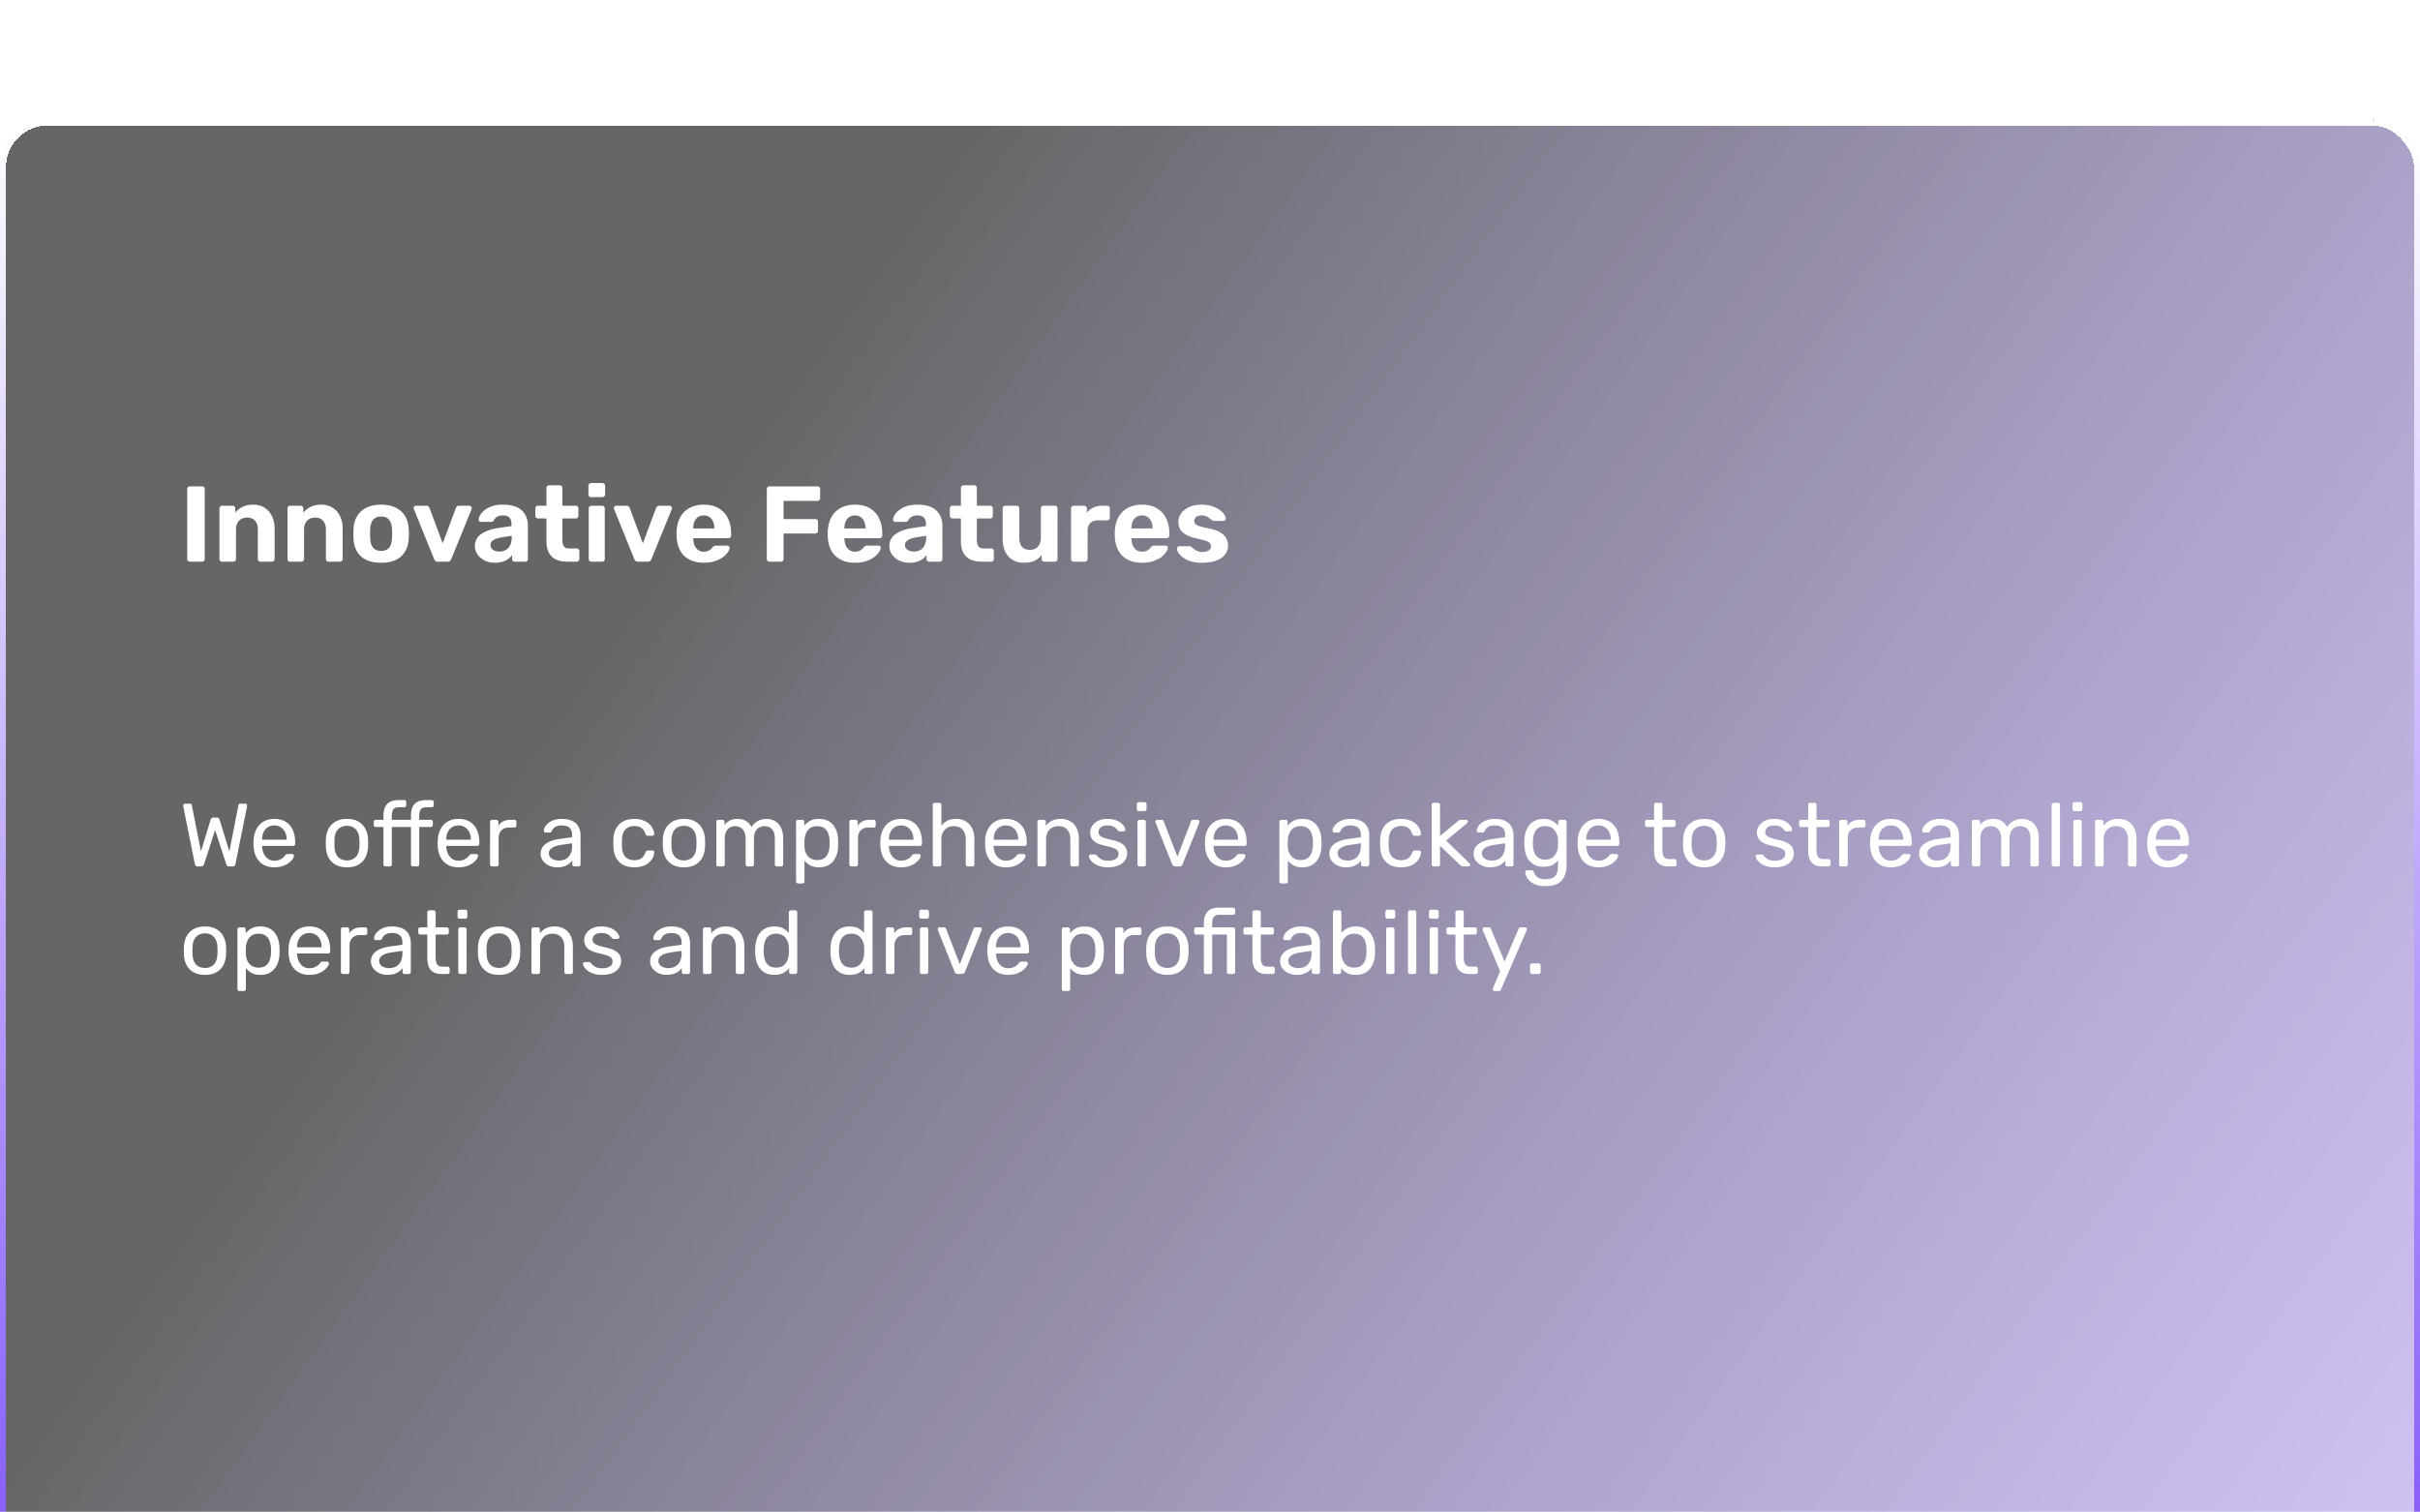 <svg xmlns="http://www.w3.org/2000/svg" width="405" height="253" fill="none"><g filter="url(#a)" shape-rendering="crispEdges"><rect width="405" height="253" fill="url(#b)" rx="8"/><rect width="404" height="252" x=".5" y=".5" stroke="url(#c)" rx="7.5"/></g><g filter="url(#d)"><path fill="#fff" d="M31.782 93a.439.439 0 0 1-.324-.126.439.439 0 0 1-.126-.324v-11.7c0-.132.042-.24.126-.324a.439.439 0 0 1 .324-.126h2.034c.132 0 .24.042.324.126a.439.439 0 0 1 .126.324v11.7c0 .132-.042.24-.126.324a.439.439 0 0 1-.324.126h-2.034zm5.374 0a.417.417 0 0 1-.306-.126.439.439 0 0 1-.126-.324v-8.46c0-.132.042-.24.126-.324a.417.417 0 0 1 .306-.126h1.764c.132 0 .24.042.324.126a.439.439 0 0 1 .126.324v.702a3.7 3.7 0 0 1 1.206-.954c.492-.252 1.092-.378 1.8-.378s1.326.162 1.854.486c.54.312.96.774 1.26 1.386.312.6.468 1.332.468 2.196v5.022a.41.41 0 0 1-.144.324.417.417 0 0 1-.306.126H43.6a.439.439 0 0 1-.324-.126.439.439 0 0 1-.126-.324v-4.914c0-.636-.156-1.128-.468-1.476-.3-.36-.744-.54-1.332-.54-.564 0-1.014.18-1.35.54-.336.348-.504.84-.504 1.476v4.914c0 .132-.042.24-.126.324a.417.417 0 0 1-.306.126h-1.908zm11.39 0a.417.417 0 0 1-.306-.126.439.439 0 0 1-.126-.324v-8.46a.44.44 0 0 1 .127-.324.417.417 0 0 1 .306-.126h1.764c.132 0 .24.042.324.126a.439.439 0 0 1 .126.324v.702a3.7 3.7 0 0 1 1.206-.954c.492-.252 1.092-.378 1.8-.378.707 0 1.325.162 1.853.486.54.312.96.774 1.26 1.386.313.6.468 1.332.468 2.196v5.022a.41.41 0 0 1-.143.324.417.417 0 0 1-.306.126H54.99a.439.439 0 0 1-.324-.126.439.439 0 0 1-.125-.324v-4.914c0-.636-.156-1.128-.468-1.476-.3-.36-.745-.54-1.333-.54-.564 0-1.014.18-1.35.54-.336.348-.504.84-.504 1.476v4.914c0 .132-.042.24-.126.324a.417.417 0 0 1-.305.126h-1.908zm15.243.18c-.996 0-1.83-.162-2.502-.486a3.632 3.632 0 0 1-1.548-1.422c-.348-.612-.54-1.326-.576-2.142-.012-.24-.018-.51-.018-.81 0-.312.006-.582.018-.81.036-.828.24-1.542.612-2.142a3.633 3.633 0 0 1 1.566-1.404c.672-.336 1.488-.504 2.448-.504.948 0 1.758.168 2.43.504a3.633 3.633 0 0 1 1.566 1.404c.372.6.576 1.314.612 2.142.024.228.036.498.036.81 0 .3-.012.57-.036.81-.036.816-.234 1.53-.594 2.142-.348.612-.858 1.086-1.53 1.422-.672.324-1.5.486-2.484.486zm0-1.98c.588 0 1.032-.18 1.332-.54.3-.372.462-.912.486-1.62.012-.18.018-.42.018-.72s-.006-.54-.018-.72c-.024-.696-.186-1.23-.486-1.602-.3-.372-.744-.558-1.332-.558-.588 0-1.038.186-1.35.558-.3.372-.462.906-.486 1.602-.012.18-.018.42-.018.72s.006.54.018.72c.024.708.186 1.248.486 1.62.312.36.762.54 1.35.54zm9.487 1.8c-.18 0-.318-.042-.414-.126a1.525 1.525 0 0 1-.216-.324l-3.384-8.352a.357.357 0 0 1-.036-.162c0-.108.036-.198.108-.27a.396.396 0 0 1 .288-.126h1.746c.156 0 .27.042.342.126a.635.635 0 0 1 .162.234l2.214 5.94L76.3 84c.036-.072.09-.15.162-.234a.462.462 0 0 1 .342-.126h1.746c.108 0 .198.042.27.126a.341.341 0 0 1 .126.27.67.67 0 0 1-.018.162l-3.402 8.352a.959.959 0 0 1-.216.324c-.096.084-.234.126-.414.126h-1.62zm9.567.18c-.636 0-1.206-.12-1.71-.36a3.218 3.218 0 0 1-1.206-1.008 2.36 2.36 0 0 1-.45-1.404c0-.852.342-1.524 1.026-2.016.696-.492 1.608-.828 2.736-1.008l2.358-.342v-.324c0-.468-.108-.828-.324-1.08-.216-.252-.594-.378-1.134-.378-.396 0-.714.078-.954.234a1.61 1.61 0 0 0-.558.612.459.459 0 0 1-.414.234h-1.71c-.132 0-.234-.036-.306-.108a.364.364 0 0 1-.09-.288c0-.204.078-.444.234-.72.156-.276.396-.546.72-.81.324-.276.738-.504 1.242-.684.504-.18 1.122-.27 1.854-.27.756 0 1.404.09 1.944.27.54.18.972.432 1.296.756.324.324.564.702.72 1.134.156.42.234.876.234 1.368v5.562c0 .132-.042.24-.126.324a.439.439 0 0 1-.324.126h-1.764a.417.417 0 0 1-.306-.126.439.439 0 0 1-.126-.324v-.666a2.902 2.902 0 0 1-.63.648 3.368 3.368 0 0 1-.954.468c-.36.12-.786.18-1.278.18zm.72-1.872c.396 0 .75-.084 1.062-.252.312-.168.558-.426.738-.774.18-.348.27-.786.27-1.314v-.306l-1.674.27c-.648.108-1.122.27-1.422.486-.3.216-.45.48-.45.792 0 .228.066.426.198.594.144.168.33.294.558.378.228.084.468.126.72.126zM94.96 93c-.744 0-1.38-.12-1.908-.36a2.609 2.609 0 0 1-1.206-1.152c-.264-.516-.396-1.164-.396-1.944v-3.78h-1.404a.439.439 0 0 1-.324-.126.439.439 0 0 1-.126-.324V84.09c0-.132.042-.24.126-.324a.439.439 0 0 1 .324-.126h1.404v-2.97c0-.132.042-.24.126-.324a.48.48 0 0 1 .324-.126h1.764c.132 0 .24.042.324.126a.439.439 0 0 1 .126.324v2.97h2.25c.12 0 .222.042.306.126a.439.439 0 0 1 .126.324v1.224c0 .132-.042.24-.126.324a.417.417 0 0 1-.306.126h-2.25v3.564c0 .456.078.816.234 1.08.168.252.456.378.864.378h1.314c.12 0 .222.042.306.126a.417.417 0 0 1 .126.306v1.332c0 .132-.042.24-.126.324a.417.417 0 0 1-.306.126H94.96zm4 0a.417.417 0 0 1-.305-.126.439.439 0 0 1-.127-.324v-8.46c0-.132.042-.24.126-.324a.417.417 0 0 1 .306-.126h1.801c.132 0 .24.042.324.126a.439.439 0 0 1 .126.324v8.46c0 .132-.042.24-.126.324a.439.439 0 0 1-.324.126h-1.8zm-.053-10.8a.417.417 0 0 1-.306-.126.439.439 0 0 1-.126-.324v-1.44c0-.132.041-.24.126-.324a.392.392 0 0 1 .305-.144h1.891a.41.41 0 0 1 .324.144.41.41 0 0 1 .144.324v1.44a.41.41 0 0 1-.144.324.439.439 0 0 1-.324.126h-1.89zM106.78 93c-.18 0-.318-.042-.414-.126a1.525 1.525 0 0 1-.216-.324l-3.384-8.352a.357.357 0 0 1-.036-.162c0-.108.036-.198.108-.27a.396.396 0 0 1 .288-.126h1.746c.156 0 .27.042.342.126a.635.635 0 0 1 .162.234l2.214 5.94 2.214-5.94c.036-.072.09-.15.162-.234a.462.462 0 0 1 .342-.126h1.746c.108 0 .198.042.27.126a.341.341 0 0 1 .126.27.67.67 0 0 1-.018.162l-3.402 8.352a.959.959 0 0 1-.216.324c-.096.084-.234.126-.414.126h-1.62zm11.024.18c-1.38 0-2.478-.384-3.294-1.152-.804-.768-1.23-1.884-1.278-3.348v-.774c.048-.924.258-1.716.63-2.376a3.702 3.702 0 0 1 1.566-1.53c.672-.36 1.458-.54 2.358-.54 1.008 0 1.848.21 2.52.63a3.799 3.799 0 0 1 1.53 1.692c.348.708.522 1.524.522 2.448v.414c0 .12-.048.222-.144.306a.417.417 0 0 1-.306.126h-5.886v.144c.012.384.084.738.216 1.062.144.312.342.564.594.756.264.192.576.288.936.288.3 0 .546-.042.738-.126.192-.084.348-.186.468-.306.132-.12.228-.222.288-.306.108-.12.192-.192.252-.216a.752.752 0 0 1 .324-.054h1.872a.39.39 0 0 1 .288.108c.084.06.12.15.108.27-.012.192-.114.432-.306.72-.18.276-.45.552-.81.828-.36.264-.81.486-1.35.666-.528.18-1.14.27-1.836.27zm-1.782-5.742h3.528v-.036c0-.432-.072-.804-.216-1.116a1.634 1.634 0 0 0-.594-.756c-.264-.18-.582-.27-.954-.27s-.69.09-.954.27c-.264.18-.468.432-.612.756-.132.312-.198.684-.198 1.116v.036zM128.778 93a.439.439 0 0 1-.324-.126.439.439 0 0 1-.126-.324v-11.7c0-.132.042-.24.126-.324a.439.439 0 0 1 .324-.126h8.028c.132 0 .24.042.324.126a.439.439 0 0 1 .126.324v1.53c0 .132-.042.24-.126.324a.439.439 0 0 1-.324.126h-5.67v3.042h5.31c.132 0 .24.042.324.126a.439.439 0 0 1 .126.324v1.53c0 .12-.042.222-.126.306a.439.439 0 0 1-.324.126h-5.31v4.266c0 .132-.042.24-.126.324a.439.439 0 0 1-.324.126h-1.908zm14.321.18c-1.38 0-2.478-.384-3.294-1.152-.804-.768-1.23-1.884-1.278-3.348v-.774c.048-.924.258-1.716.63-2.376a3.702 3.702 0 0 1 1.566-1.53c.672-.36 1.458-.54 2.358-.54 1.008 0 1.848.21 2.52.63a3.799 3.799 0 0 1 1.53 1.692c.348.708.522 1.524.522 2.448v.414c0 .12-.048.222-.144.306a.417.417 0 0 1-.306.126h-5.886v.144c.012.384.084.738.216 1.062.144.312.342.564.594.756.264.192.576.288.936.288.3 0 .546-.042.738-.126.192-.084.348-.186.468-.306.132-.12.228-.222.288-.306.108-.12.192-.192.252-.216a.752.752 0 0 1 .324-.054h1.872a.39.39 0 0 1 .288.108c.084.06.12.15.108.27-.012.192-.114.432-.306.72-.18.276-.45.552-.81.828-.36.264-.81.486-1.35.666-.528.18-1.14.27-1.836.27zm-1.782-5.742h3.528v-.036c0-.432-.072-.804-.216-1.116a1.634 1.634 0 0 0-.594-.756c-.264-.18-.582-.27-.954-.27s-.69.09-.954.27c-.264.18-.468.432-.612.756-.132.312-.198.684-.198 1.116v.036zm10.889 5.742c-.636 0-1.206-.12-1.71-.36a3.218 3.218 0 0 1-1.206-1.008 2.36 2.36 0 0 1-.45-1.404c0-.852.342-1.524 1.026-2.016.696-.492 1.608-.828 2.736-1.008l2.358-.342v-.324c0-.468-.108-.828-.324-1.08-.216-.252-.594-.378-1.134-.378-.396 0-.714.078-.954.234a1.61 1.61 0 0 0-.558.612.459.459 0 0 1-.414.234h-1.71c-.132 0-.234-.036-.306-.108a.364.364 0 0 1-.09-.288c0-.204.078-.444.234-.72.156-.276.396-.546.72-.81.324-.276.738-.504 1.242-.684.504-.18 1.122-.27 1.854-.27.756 0 1.404.09 1.944.27.54.18.972.432 1.296.756.324.324.564.702.72 1.134.156.42.234.876.234 1.368v5.562c0 .132-.042.24-.126.324a.439.439 0 0 1-.324.126H155.5a.417.417 0 0 1-.306-.126.439.439 0 0 1-.126-.324v-.666a2.902 2.902 0 0 1-.63.648 3.368 3.368 0 0 1-.954.468c-.36.12-.786.18-1.278.18zm.72-1.872c.396 0 .75-.084 1.062-.252.312-.168.558-.426.738-.774.18-.348.27-.786.27-1.314v-.306l-1.674.27c-.648.108-1.122.27-1.422.486-.3.216-.45.48-.45.792 0 .228.066.426.198.594.144.168.33.294.558.378.228.084.468.126.72.126zM164.323 93c-.744 0-1.38-.12-1.908-.36a2.609 2.609 0 0 1-1.206-1.152c-.264-.516-.396-1.164-.396-1.944v-3.78h-1.404a.439.439 0 0 1-.324-.126.439.439 0 0 1-.126-.324V84.09c0-.132.042-.24.126-.324a.439.439 0 0 1 .324-.126h1.404v-2.97c0-.132.042-.24.126-.324a.48.48 0 0 1 .324-.126h1.764c.132 0 .24.042.324.126a.439.439 0 0 1 .126.324v2.97h2.25c.12 0 .222.042.306.126a.439.439 0 0 1 .126.324v1.224c0 .132-.042.24-.126.324a.417.417 0 0 1-.306.126h-2.25v3.564c0 .456.078.816.234 1.08.168.252.456.378.864.378h1.314c.12 0 .222.042.306.126a.417.417 0 0 1 .126.306v1.332c0 .132-.042.24-.126.324a.417.417 0 0 1-.306.126h-1.566zm7.007.18c-.696 0-1.314-.156-1.854-.468-.528-.324-.942-.786-1.242-1.386-.288-.612-.432-1.35-.432-2.214V84.09c0-.132.042-.24.126-.324a.417.417 0 0 1 .306-.126h1.908c.132 0 .24.042.324.126a.439.439 0 0 1 .126.324v4.914c0 1.344.588 2.016 1.764 2.016.564 0 1.008-.174 1.332-.522.336-.36.504-.858.504-1.494V84.09c0-.132.042-.24.126-.324a.439.439 0 0 1 .324-.126h1.908c.12 0 .222.042.306.126a.439.439 0 0 1 .126.324v8.46c0 .132-.042.24-.126.324a.417.417 0 0 1-.306.126h-1.764a.439.439 0 0 1-.324-.126.439.439 0 0 1-.126-.324v-.702a3.036 3.036 0 0 1-1.206.99c-.492.228-1.092.342-1.8.342zm8.349-.18a.417.417 0 0 1-.306-.126.439.439 0 0 1-.126-.324v-8.46c0-.12.042-.222.126-.306a.392.392 0 0 1 .306-.144h1.764c.12 0 .222.048.306.144a.392.392 0 0 1 .144.306v.72c.3-.372.666-.66 1.098-.864.444-.204.954-.306 1.53-.306h.774c.12 0 .222.042.306.126a.439.439 0 0 1 .126.324v1.548c0 .132-.042.24-.126.324a.417.417 0 0 1-.306.126h-1.584c-.528 0-.942.15-1.242.45-.3.288-.45.702-.45 1.242v4.77c0 .132-.042.24-.126.324a.439.439 0 0 1-.324.126h-1.89zm11.461.18c-1.38 0-2.478-.384-3.294-1.152-.804-.768-1.23-1.884-1.278-3.348v-.774c.048-.924.258-1.716.63-2.376a3.702 3.702 0 0 1 1.566-1.53c.672-.36 1.458-.54 2.358-.54 1.008 0 1.848.21 2.52.63a3.799 3.799 0 0 1 1.53 1.692c.348.708.522 1.524.522 2.448v.414c0 .12-.048.222-.144.306a.417.417 0 0 1-.306.126h-5.886v.144c.012.384.084.738.216 1.062.144.312.342.564.594.756.264.192.576.288.936.288.3 0 .546-.042.738-.126.192-.084.348-.186.468-.306.132-.12.228-.222.288-.306.108-.12.192-.192.252-.216a.752.752 0 0 1 .324-.054h1.872a.39.39 0 0 1 .288.108c.084.06.12.15.108.27-.012.192-.114.432-.306.72-.18.276-.45.552-.81.828-.36.264-.81.486-1.35.666-.528.18-1.14.27-1.836.27zm-1.782-5.742h3.528v-.036c0-.432-.072-.804-.216-1.116a1.634 1.634 0 0 0-.594-.756c-.264-.18-.582-.27-.954-.27s-.69.09-.954.27c-.264.18-.468.432-.612.756-.132.312-.198.684-.198 1.116v.036zm11.825 5.742c-.744 0-1.386-.084-1.926-.252-.528-.18-.96-.396-1.296-.648-.324-.252-.57-.504-.738-.756-.156-.264-.24-.486-.252-.666a.363.363 0 0 1 .126-.324.44.44 0 0 1 .288-.126h1.746a.34.34 0 0 1 .108.018.24.24 0 0 1 .108.09c.156.108.318.234.486.378.168.132.36.246.576.342.228.096.51.144.846.144.396 0 .732-.078 1.008-.234.276-.168.414-.402.414-.702a.769.769 0 0 0-.198-.54c-.12-.144-.354-.276-.702-.396s-.864-.252-1.548-.396c-.648-.144-1.2-.336-1.656-.576-.456-.24-.798-.54-1.026-.9-.228-.372-.342-.816-.342-1.332 0-.468.144-.918.432-1.35.3-.432.738-.786 1.314-1.062.576-.288 1.296-.432 2.16-.432.66 0 1.236.084 1.728.252.504.156.924.36 1.26.612.336.24.588.492.756.756.18.252.276.474.288.666a.362.362 0 0 1-.108.306.396.396 0 0 1-.288.126h-1.602a.67.67 0 0 1-.162-.018.48.48 0 0 1-.126-.09 8.216 8.216 0 0 1-.45-.324 2.07 2.07 0 0 0-.522-.342c-.204-.096-.468-.144-.792-.144-.396 0-.702.09-.918.27a.802.802 0 0 0-.306.648c0 .168.054.324.162.468.108.144.33.276.666.396s.846.246 1.53.378c.816.144 1.464.36 1.944.648.48.288.822.624 1.026 1.008.216.372.324.774.324 1.206a2.44 2.44 0 0 1-.504 1.512c-.336.432-.828.774-1.476 1.026-.636.24-1.422.36-2.358.36z"/></g><g filter="url(#e)"><path fill="#fff" d="M33.075 144a.461.461 0 0 1-.315-.105.607.607 0 0 1-.15-.3l-1.935-9.63a.44.44 0 0 1-.015-.105v-.06c0-.08.03-.15.09-.21s.13-.09.21-.09h.78c.21 0 .33.085.36.255l1.53 7.74 1.62-5.31c.03-.09.08-.17.15-.24.08-.08.19-.12.33-.12h.555c.15 0 .26.04.33.12.07.07.115.15.135.24l1.635 5.31 1.515-7.74c.03-.17.155-.255.375-.255h.78c.08 0 .15.03.21.09s.09.13.09.21c0 .01-.005.03-.015.06v.105l-1.935 9.63a.549.549 0 0 1-.165.3c-.07.07-.17.105-.3.105h-.585a.484.484 0 0 1-.33-.105.537.537 0 0 1-.165-.27L36 137.91l-1.845 5.715c-.04.11-.1.2-.18.27-.07.07-.175.105-.315.105h-.585zm12.83.15c-1.03 0-1.85-.315-2.46-.945-.61-.64-.946-1.51-1.005-2.61a6.675 6.675 0 0 1-.015-.495c0-.21.005-.38.015-.51.04-.71.205-1.33.495-1.86.29-.54.684-.955 1.184-1.245.51-.29 1.105-.435 1.785-.435.76 0 1.395.16 1.905.48.52.32.916.775 1.186 1.365.27.59.405 1.28.405 2.07v.255c0 .11-.035.195-.105.255-.06.06-.14.09-.24.09h-5.19v.135c.02.41.11.795.27 1.155.16.35.39.635.69.855.3.22.66.33 1.08.33.36 0 .66-.055.9-.165.24-.11.434-.23.584-.36.15-.14.25-.245.3-.315.09-.13.16-.205.21-.225.05-.03.13-.045.24-.045h.72c.1 0 .18.03.24.09.07.05.1.125.09.225-.01.15-.09.335-.24.555-.15.21-.364.42-.645.63-.28.21-.62.385-1.02.525-.4.13-.86.195-1.38.195zm-2.04-4.62h4.11v-.045c0-.45-.086-.85-.256-1.2a1.896 1.896 0 0 0-.705-.825c-.31-.21-.68-.315-1.11-.315-.43 0-.8.105-1.11.315-.3.2-.53.475-.69.825-.16.35-.24.75-.24 1.2v.045zm14.2 4.62c-.76 0-1.395-.145-1.905-.435-.51-.29-.9-.69-1.17-1.2-.27-.52-.42-1.11-.45-1.77-.01-.17-.015-.385-.015-.645 0-.27.005-.485.015-.645.03-.67.18-1.26.45-1.77.28-.51.675-.91 1.185-1.2.51-.29 1.14-.435 1.89-.435s1.38.145 1.89.435c.51.29.9.69 1.17 1.2.28.51.435 1.1.465 1.77.01.16.015.375.015.645 0 .26-.005.475-.015.645-.03.66-.18 1.25-.45 1.77-.27.51-.66.91-1.17 1.2-.51.29-1.145.435-1.905.435zm0-1.155c.62 0 1.115-.195 1.485-.585.37-.4.57-.98.6-1.74.01-.15.015-.34.015-.57 0-.23-.005-.42-.015-.57-.03-.76-.23-1.335-.6-1.725-.37-.4-.865-.6-1.485-.6-.62 0-1.12.2-1.5.6-.37.39-.565.965-.585 1.725-.01.15-.015.34-.015.57 0 .23.005.42.015.57.02.76.215 1.34.585 1.74.38.39.88.585 1.5.585zM64.52 144c-.1 0-.185-.03-.255-.09a.378.378 0 0 1-.09-.255V137.4H62.9c-.1 0-.185-.03-.255-.09a.378.378 0 0 1-.09-.255v-.51c0-.1.03-.18.09-.24a.347.347 0 0 1 .255-.105h1.275v-.75c0-.51.085-.955.255-1.335.17-.39.44-.69.81-.9.38-.21.885-.315 1.515-.315h.9a.3.3 0 0 1 .24.105c.06.06.09.14.09.24v.51c0 .1-.03.185-.09.255-.06.06-.14.09-.24.09h-.87c-.47 0-.79.125-.96.375-.17.24-.255.59-.255 1.05v.675h3.21v-.75c0-.51.08-.955.24-1.335.17-.39.44-.69.81-.9.38-.21.885-.315 1.515-.315h.9a.3.3 0 0 1 .24.105.3.3 0 0 1 .105.24v.51c0 .1-.035.185-.105.255-.06.06-.14.09-.24.09h-.87c-.47 0-.79.125-.96.375-.17.24-.255.59-.255 1.05v.675h1.935a.3.3 0 0 1 .24.105.3.3 0 0 1 .105.24v.51c0 .1-.035.185-.105.255-.06.06-.14.09-.24.09H70.16v6.255c0 .1-.03.185-.09.255-.06.06-.145.09-.255.09h-.69c-.1 0-.185-.03-.255-.09a.378.378 0 0 1-.09-.255V137.4h-3.21v6.255c0 .1-.035.185-.105.255-.06.06-.14.09-.24.09h-.705zm12.205.15c-1.03 0-1.85-.315-2.46-.945-.61-.64-.945-1.51-1.005-2.61a6.675 6.675 0 0 1-.015-.495c0-.21.005-.38.015-.51.04-.71.205-1.33.495-1.86.29-.54.685-.955 1.185-1.245.51-.29 1.105-.435 1.785-.435.76 0 1.395.16 1.905.48.52.32.915.775 1.185 1.365s.405 1.28.405 2.07v.255c0 .11-.035.195-.105.255-.06.06-.14.09-.24.09h-5.19v.135c.02.41.11.795.27 1.155.16.35.39.635.69.855.3.22.66.33 1.08.33.36 0 .66-.055.9-.165.24-.11.435-.23.585-.36.15-.14.25-.245.3-.315.09-.13.16-.205.21-.225.05-.03.13-.045.24-.045h.72c.1 0 .18.03.24.09.07.05.1.125.09.225-.01.15-.09.335-.24.555-.15.21-.365.42-.645.63-.28.21-.62.385-1.02.525-.4.13-.86.195-1.38.195zm-2.04-4.62h4.11v-.045c0-.45-.085-.85-.255-1.2a1.896 1.896 0 0 0-.705-.825c-.31-.21-.68-.315-1.11-.315-.43 0-.8.105-1.11.315-.3.2-.53.475-.69.825-.16.35-.24.75-.24 1.2v.045zm7.673 4.47c-.1 0-.185-.03-.255-.09a.378.378 0 0 1-.09-.255v-7.095c0-.1.03-.185.09-.255a.347.347 0 0 1 .255-.105h.69c.1 0 .185.035.255.105.07.07.105.155.105.255v.66c.2-.34.475-.595.825-.765.35-.17.77-.255 1.26-.255h.6a.3.3 0 0 1 .24.105c.06.06.09.14.09.24v.615c0 .1-.03.18-.09.24s-.14.09-.24.09h-.9c-.54 0-.965.16-1.275.48-.31.31-.465.735-.465 1.275v4.41c0 .1-.035.185-.105.255a.378.378 0 0 1-.255.09h-.735zm10.854.15c-.5 0-.955-.1-1.365-.3-.41-.2-.74-.47-.99-.81a1.9 1.9 0 0 1-.375-1.155c0-.69.28-1.24.84-1.65.56-.41 1.29-.68 2.19-.81l2.235-.315v-.435c0-.48-.14-.855-.42-1.125-.27-.27-.715-.405-1.335-.405-.45 0-.815.09-1.095.27-.27.18-.46.41-.57.69-.06.15-.165.225-.315.225h-.675c-.11 0-.195-.03-.255-.09a.403.403 0 0 1-.075-.24c0-.15.055-.335.165-.555.12-.22.3-.435.54-.645.24-.21.545-.385.915-.525.38-.15.84-.225 1.38-.225.6 0 1.105.08 1.515.24.41.15.73.355.96.615.24.26.41.555.51.885.11.33.165.665.165 1.005v4.86c0 .1-.035.185-.105.255-.06.06-.14.09-.24.09h-.69c-.11 0-.195-.03-.255-.09a.378.378 0 0 1-.09-.255v-.645c-.13.18-.305.36-.525.54-.22.17-.495.315-.825.435-.33.11-.735.165-1.215.165zm.315-1.125c.41 0 .785-.085 1.125-.255.34-.18.605-.455.795-.825.2-.37.3-.835.3-1.395v-.42l-1.74.255c-.71.1-1.245.27-1.605.51-.36.23-.54.525-.54.885 0 .28.08.515.24.705.17.18.38.315.63.405.26.09.525.135.795.135zm12.613 1.125c-.71 0-1.325-.135-1.845-.405a2.94 2.94 0 0 1-1.185-1.185c-.28-.52-.43-1.14-.45-1.86-.01-.15-.015-.35-.015-.6s.005-.45.015-.6c.02-.72.17-1.335.45-1.845.28-.52.675-.915 1.185-1.185.52-.28 1.135-.42 1.845-.42.58 0 1.075.08 1.485.24.42.16.765.365 1.035.615.27.25.47.52.6.81.14.29.215.565.225.825.01.1-.02.18-.09.24a.378.378 0 0 1-.255.09h-.72c-.1 0-.175-.02-.225-.06a.83.83 0 0 1-.15-.24c-.18-.49-.425-.835-.735-1.035-.31-.2-.695-.3-1.155-.3-.6 0-1.09.185-1.47.555-.37.37-.57.965-.6 1.785-.01.36-.01.71 0 1.05.03.83.23 1.43.6 1.8.38.36.87.54 1.47.54.46 0 .845-.1 1.155-.3.31-.2.555-.545.735-1.035.05-.11.1-.185.15-.225.05-.05.125-.075.225-.075h.72c.1 0 .185.03.255.09s.1.14.09.24c-.01.21-.055.425-.135.645-.08.22-.21.445-.39.675-.17.22-.385.42-.645.6-.26.17-.575.31-.945.42-.36.1-.77.15-1.23.15zm8.321 0c-.76 0-1.395-.145-1.905-.435-.51-.29-.9-.69-1.17-1.2-.27-.52-.42-1.11-.45-1.77-.01-.17-.015-.385-.015-.645 0-.27.005-.485.015-.645.03-.67.18-1.26.45-1.77.28-.51.675-.91 1.185-1.2.51-.29 1.14-.435 1.89-.435s1.38.145 1.89.435c.51.29.9.69 1.17 1.2.28.51.435 1.1.465 1.77.01.16.015.375.015.645 0 .26-.005.475-.015.645-.03.66-.18 1.25-.45 1.77-.27.51-.66.91-1.17 1.2-.51.29-1.145.435-1.905.435zm0-1.155c.62 0 1.115-.195 1.485-.585.37-.4.57-.98.6-1.74.01-.15.015-.34.015-.57 0-.23-.005-.42-.015-.57-.03-.76-.23-1.335-.6-1.725-.37-.4-.865-.6-1.485-.6-.62 0-1.12.2-1.5.6-.37.39-.565.965-.585 1.725-.01.15-.015.34-.015.57 0 .23.005.42.015.57.02.76.215 1.34.585 1.74.38.39.88.585 1.5.585zm5.764 1.005c-.1 0-.185-.03-.255-.09a.378.378 0 0 1-.09-.255v-7.11c0-.1.03-.18.09-.24a.347.347 0 0 1 .255-.105h.675a.3.3 0 0 1 .24.105.3.3 0 0 1 .105.24v.525c.23-.31.52-.555.87-.735.35-.19.77-.285 1.26-.285 1.13-.01 1.93.45 2.4 1.38.23-.42.565-.755 1.005-1.005.44-.25.94-.375 1.5-.375.52 0 .99.12 1.41.36.43.24.765.605 1.005 1.095.25.48.375 1.085.375 1.815v4.335c0 .1-.035.185-.105.255-.06.06-.14.09-.24.09h-.705c-.1 0-.185-.03-.255-.09a.378.378 0 0 1-.09-.255v-4.2c0-.56-.08-1-.24-1.32-.16-.32-.375-.545-.645-.675a2.013 2.013 0 0 0-.885-.195c-.26 0-.525.065-.795.195s-.495.355-.675.675c-.17.32-.255.76-.255 1.32v4.2c0 .1-.035.185-.105.255-.06.06-.14.09-.24.09h-.705c-.1 0-.185-.03-.255-.09a.378.378 0 0 1-.09-.255v-4.2c0-.56-.085-1-.255-1.32-.17-.32-.39-.545-.66-.675a1.946 1.946 0 0 0-.855-.195c-.26 0-.525.065-.795.195s-.495.355-.675.675c-.17.32-.255.755-.255 1.305v4.215c0 .1-.035.185-.105.255-.06.06-.14.09-.24.09h-.72zm13.345 2.85a.347.347 0 0 1-.255-.105.324.324 0 0 1-.09-.24v-9.96c0-.1.03-.18.09-.24a.347.347 0 0 1 .255-.105h.69a.3.3 0 0 1 .24.105.3.3 0 0 1 .105.24v.66c.24-.33.56-.605.96-.825.4-.22.9-.33 1.5-.33.56 0 1.035.095 1.425.285.4.19.725.45.975.78.26.33.455.705.585 1.125.13.42.2.87.21 1.35a8.194 8.194 0 0 1 0 1.02c-.01.47-.08.92-.21 1.35-.13.42-.325.795-.585 1.125-.25.32-.575.58-.975.78-.39.19-.865.285-1.425.285-.58 0-1.07-.105-1.47-.315-.39-.22-.71-.49-.96-.81v3.48c0 .1-.03.18-.09.24a.318.318 0 0 1-.255.105h-.72zm3.18-3.915c.52 0 .925-.11 1.215-.33.3-.23.515-.525.645-.885.13-.37.205-.765.225-1.185.01-.29.01-.58 0-.87-.02-.42-.095-.81-.225-1.17a1.813 1.813 0 0 0-.645-.885c-.29-.23-.695-.345-1.215-.345-.49 0-.89.115-1.2.345-.3.23-.525.525-.675.885-.14.35-.22.71-.24 1.08-.01.16-.015.35-.015.57 0 .22.005.415.015.585.01.35.09.695.24 1.035.16.34.395.62.705.84.31.22.7.33 1.17.33zm5.74 1.065c-.1 0-.185-.03-.255-.09a.378.378 0 0 1-.09-.255v-7.095c0-.1.03-.185.09-.255a.347.347 0 0 1 .255-.105h.69c.1 0 .185.035.255.105.07.07.105.155.105.255v.66c.2-.34.475-.595.825-.765.35-.17.77-.255 1.26-.255h.6a.3.3 0 0 1 .24.105c.06.06.09.14.09.24v.615c0 .1-.03.18-.09.24s-.14.09-.24.09h-.9c-.54 0-.965.16-1.275.48-.31.31-.465.735-.465 1.275v4.41c0 .1-.035.185-.105.255a.378.378 0 0 1-.255.09h-.735zm8.312.15c-1.03 0-1.85-.315-2.46-.945-.61-.64-.945-1.51-1.005-2.61a6.675 6.675 0 0 1-.015-.495c0-.21.005-.38.015-.51.04-.71.205-1.33.495-1.86.29-.54.685-.955 1.185-1.245.51-.29 1.105-.435 1.785-.435.76 0 1.395.16 1.905.48.52.32.915.775 1.185 1.365s.405 1.28.405 2.07v.255c0 .11-.035.195-.105.255-.06.06-.14.09-.24.09h-5.19v.135c.02.41.11.795.27 1.155.16.35.39.635.69.855.3.22.66.33 1.08.33.36 0 .66-.055.9-.165.24-.11.435-.23.585-.36.15-.14.25-.245.3-.315.09-.13.16-.205.21-.225.05-.03.13-.045.24-.045h.72c.1 0 .18.03.24.09.07.05.1.125.09.225-.01.15-.09.335-.24.555-.15.21-.365.42-.645.63-.28.21-.62.385-1.02.525-.4.13-.86.195-1.38.195zm-2.04-4.62h4.11v-.045c0-.45-.085-.85-.255-1.2a1.896 1.896 0 0 0-.705-.825c-.31-.21-.68-.315-1.11-.315-.43 0-.8.105-1.11.315-.3.2-.53.475-.69.825-.16.35-.24.75-.24 1.2v.045zm7.688 4.47c-.1 0-.185-.03-.255-.09a.378.378 0 0 1-.09-.255v-9.96c0-.1.03-.18.09-.24a.347.347 0 0 1 .255-.105h.75c.11 0 .195.035.255.105.06.06.09.14.09.24v3.495c.27-.34.6-.615.99-.825.39-.21.885-.315 1.485-.315.65 0 1.2.145 1.65.435.46.28.805.675 1.035 1.185.24.5.36 1.085.36 1.755v4.23c0 .1-.03.185-.09.255-.06.06-.145.09-.255.09h-.75c-.1 0-.185-.03-.255-.09a.378.378 0 0 1-.09-.255V139.5c0-.7-.17-1.245-.51-1.635-.34-.4-.84-.6-1.5-.6-.62 0-1.12.2-1.5.6-.38.39-.57.935-.57 1.635v4.155c0 .1-.03.185-.09.255-.06.06-.145.09-.255.09h-.75zm11.886.15c-1.03 0-1.85-.315-2.46-.945-.61-.64-.945-1.51-1.005-2.61a6.675 6.675 0 0 1-.015-.495c0-.21.005-.38.015-.51.04-.71.205-1.33.495-1.86.29-.54.685-.955 1.185-1.245.51-.29 1.105-.435 1.785-.435.76 0 1.395.16 1.905.48.52.32.915.775 1.185 1.365s.405 1.28.405 2.07v.255c0 .11-.035.195-.105.255-.06.06-.14.09-.24.09h-5.19v.135c.02.41.11.795.27 1.155.16.35.39.635.69.855.3.22.66.33 1.08.33.36 0 .66-.055.9-.165.24-.11.435-.23.585-.36.15-.14.25-.245.3-.315.09-.13.16-.205.21-.225.05-.03.13-.045.24-.045h.72c.1 0 .18.03.24.09.07.05.1.125.09.225-.01.15-.09.335-.24.555-.15.21-.365.42-.645.63-.28.21-.62.385-1.02.525-.4.13-.86.195-1.38.195zm-2.04-4.62h4.11v-.045c0-.45-.085-.85-.255-1.2a1.896 1.896 0 0 0-.705-.825c-.31-.21-.68-.315-1.11-.315-.43 0-.8.105-1.11.315-.3.2-.53.475-.69.825-.16.35-.24.75-.24 1.2v.045zm7.674 4.47c-.1 0-.185-.03-.255-.09a.378.378 0 0 1-.09-.255v-7.11c0-.1.03-.18.09-.24a.347.347 0 0 1 .255-.105h.705a.3.3 0 0 1 .24.105.3.3 0 0 1 .105.24v.66c.26-.34.585-.615.975-.825.4-.22.91-.33 1.53-.33.65 0 1.2.145 1.65.435.46.28.805.675 1.035 1.185.23.5.345 1.085.345 1.755v4.23c0 .1-.03.185-.09.255-.06.06-.14.09-.24.09h-.75c-.1 0-.185-.03-.255-.09a.378.378 0 0 1-.09-.255V139.5c0-.7-.17-1.245-.51-1.635-.34-.4-.84-.6-1.5-.6-.62 0-1.12.2-1.5.6-.37.39-.555.935-.555 1.635v4.155c0 .1-.035.185-.105.255-.06.06-.14.09-.24.09h-.75zm11.451.15c-.56 0-1.04-.07-1.44-.21-.4-.14-.725-.31-.975-.51s-.44-.4-.57-.6c-.12-.2-.185-.36-.195-.48-.01-.11.025-.195.105-.255.08-.06.16-.09.24-.09h.66c.06 0 .105.01.135.03.04.01.09.05.15.12.13.14.275.28.435.42.16.14.355.255.585.345.24.09.535.135.885.135.51 0 .93-.095 1.26-.285a.96.96 0 0 0 .495-.87c0-.25-.07-.45-.21-.6-.13-.15-.37-.285-.72-.405-.34-.12-.81-.245-1.41-.375-.6-.14-1.075-.31-1.425-.51-.35-.21-.6-.455-.75-.735a2.09 2.09 0 0 1-.225-.975c0-.37.11-.725.33-1.065.22-.35.54-.635.96-.855.43-.22.965-.33 1.605-.33.52 0 .965.065 1.335.195s.675.295.915.495c.24.19.42.38.54.57.12.19.185.35.195.48.01.1-.02.185-.09.255-.07.06-.15.09-.24.09h-.63a.344.344 0 0 1-.18-.045c-.04-.03-.08-.065-.12-.105-.1-.13-.22-.26-.36-.39a1.412 1.412 0 0 0-.525-.315c-.21-.09-.49-.135-.84-.135-.5 0-.875.105-1.125.315a.994.994 0 0 0-.375.795c0 .19.055.36.165.51.11.15.32.285.63.405.31.12.77.25 1.38.39.66.13 1.18.305 1.56.525.38.22.65.475.81.765.16.29.24.625.24 1.005 0 .42-.125.805-.375 1.155-.24.35-.6.63-1.08.84-.47.2-1.055.3-1.755.3zm5.292-.15c-.1 0-.185-.03-.255-.09a.378.378 0 0 1-.09-.255v-7.11c0-.1.03-.18.09-.24a.347.347 0 0 1 .255-.105h.72a.3.3 0 0 1 .24.105c.06.06.09.14.09.24v7.11c0 .1-.03.185-.09.255-.06.06-.14.09-.24.09h-.72zm-.12-9.255c-.1 0-.185-.03-.255-.09a.378.378 0 0 1-.09-.255v-.81c0-.1.03-.18.09-.24a.347.347 0 0 1 .255-.105h.945a.3.3 0 0 1 .24.105.3.3 0 0 1 .105.24v.81c0 .1-.035.185-.105.255-.06.06-.14.09-.24.09h-.945zm6.123 9.255a.57.57 0 0 1-.36-.105.783.783 0 0 1-.195-.27l-2.775-6.96a.401.401 0 0 1-.03-.15.305.305 0 0 1 .315-.315h.72c.11 0 .195.03.255.09s.095.115.105.165l2.295 5.91 2.28-5.91a.638.638 0 0 1 .105-.165c.06-.06.145-.09.255-.09h.735c.08 0 .15.03.21.09.07.06.105.135.105.225 0 .05-.01.1-.03.15l-2.79 6.96a.59.59 0 0 1-.195.27c-.08.07-.2.105-.36.105h-.645zm8.417.15c-1.03 0-1.85-.315-2.46-.945-.61-.64-.945-1.51-1.005-2.61a6.675 6.675 0 0 1-.015-.495c0-.21.005-.38.015-.51.04-.71.205-1.33.495-1.86.29-.54.685-.955 1.185-1.245.51-.29 1.105-.435 1.785-.435.76 0 1.395.16 1.905.48.52.32.915.775 1.185 1.365s.405 1.28.405 2.07v.255c0 .11-.035.195-.105.255-.06.06-.14.09-.24.09h-5.19v.135c.02.41.11.795.27 1.155.16.35.39.635.69.855.3.22.66.33 1.08.33.36 0 .66-.055.9-.165.24-.11.435-.23.585-.36.15-.14.25-.245.3-.315.09-.13.16-.205.21-.225.05-.03.13-.045.24-.045h.72c.1 0 .18.03.24.09.07.05.1.125.09.225-.01.15-.09.335-.24.555-.15.21-.365.42-.645.63-.28.21-.62.385-1.02.525-.4.13-.86.195-1.38.195zm-2.04-4.62h4.11v-.045c0-.45-.085-.85-.255-1.2a1.896 1.896 0 0 0-.705-.825c-.31-.21-.68-.315-1.11-.315-.43 0-.8.105-1.11.315-.3.2-.53.475-.69.825-.16.35-.24.75-.24 1.2v.045zm11.365 7.32a.347.347 0 0 1-.255-.105.324.324 0 0 1-.09-.24v-9.96c0-.1.03-.18.09-.24a.347.347 0 0 1 .255-.105h.69a.3.3 0 0 1 .24.105.3.3 0 0 1 .105.24v.66c.24-.33.56-.605.96-.825.4-.22.9-.33 1.5-.33.56 0 1.035.095 1.425.285.4.19.725.45.975.78.26.33.455.705.585 1.125.13.42.2.87.21 1.35a8.194 8.194 0 0 1 0 1.02c-.01.47-.08.92-.21 1.35-.13.42-.325.795-.585 1.125-.25.32-.575.58-.975.78-.39.19-.865.285-1.425.285-.58 0-1.07-.105-1.47-.315-.39-.22-.71-.49-.96-.81v3.48c0 .1-.03.18-.09.24a.318.318 0 0 1-.255.105h-.72zm3.18-3.915c.52 0 .925-.11 1.215-.33.3-.23.515-.525.645-.885.13-.37.205-.765.225-1.185.01-.29.01-.58 0-.87-.02-.42-.095-.81-.225-1.17a1.813 1.813 0 0 0-.645-.885c-.29-.23-.695-.345-1.215-.345-.49 0-.89.115-1.2.345-.3.23-.525.525-.675.885-.14.35-.22.71-.24 1.08-.01.16-.015.35-.015.57 0 .22.005.415.015.585.01.35.09.695.24 1.035.16.34.395.62.705.84.31.22.7.33 1.17.33zm7.571 1.215c-.5 0-.955-.1-1.365-.3-.41-.2-.74-.47-.99-.81a1.9 1.9 0 0 1-.375-1.155c0-.69.28-1.24.84-1.65.56-.41 1.29-.68 2.19-.81l2.235-.315v-.435c0-.48-.14-.855-.42-1.125-.27-.27-.715-.405-1.335-.405-.45 0-.815.09-1.095.27-.27.18-.46.41-.57.69-.06.15-.165.225-.315.225h-.675c-.11 0-.195-.03-.255-.09a.403.403 0 0 1-.075-.24c0-.15.055-.335.165-.555.12-.22.3-.435.54-.645.24-.21.545-.385.915-.525.38-.15.84-.225 1.38-.225.6 0 1.105.08 1.515.24.41.15.73.355.96.615.24.26.41.555.51.885.11.33.165.665.165 1.005v4.86c0 .1-.035.185-.105.255-.06.06-.14.09-.24.09h-.69c-.11 0-.195-.03-.255-.09a.378.378 0 0 1-.09-.255v-.645c-.13.18-.305.36-.525.54-.22.17-.495.315-.825.435-.33.11-.735.165-1.215.165zm.315-1.125c.41 0 .785-.085 1.125-.255.34-.18.605-.455.795-.825.2-.37.3-.835.3-1.395v-.42l-1.74.255c-.71.1-1.245.27-1.605.51-.36.23-.54.525-.54.885 0 .28.08.515.24.705.17.18.38.315.63.405.26.09.525.135.795.135zm8.936 1.125c-.71 0-1.325-.135-1.845-.405a2.94 2.94 0 0 1-1.185-1.185c-.28-.52-.43-1.14-.45-1.86-.01-.15-.015-.35-.015-.6s.005-.45.015-.6c.02-.72.17-1.335.45-1.845.28-.52.675-.915 1.185-1.185.52-.28 1.135-.42 1.845-.42.58 0 1.075.08 1.485.24.42.16.765.365 1.035.615.27.25.47.52.6.81.14.29.215.565.225.825.01.1-.02.18-.09.24a.378.378 0 0 1-.255.09h-.72c-.1 0-.175-.02-.225-.06a.83.83 0 0 1-.15-.24c-.18-.49-.425-.835-.735-1.035-.31-.2-.695-.3-1.155-.3-.6 0-1.09.185-1.47.555-.37.37-.57.965-.6 1.785-.01.36-.01.71 0 1.05.03.83.23 1.43.6 1.8.38.36.87.54 1.47.54.46 0 .845-.1 1.155-.3.31-.2.555-.545.735-1.035.05-.11.1-.185.15-.225.05-.05.125-.075.225-.075h.72c.1 0 .185.03.255.09s.1.14.09.24c-.01.21-.055.425-.135.645-.08.22-.21.445-.39.675-.17.22-.385.42-.645.6-.26.17-.575.31-.945.42-.36.1-.77.15-1.23.15zm5.487-.15c-.1 0-.185-.03-.255-.09a.378.378 0 0 1-.09-.255v-9.96c0-.1.03-.18.09-.24a.347.347 0 0 1 .255-.105h.705a.3.3 0 0 1 .24.105.3.3 0 0 1 .105.24v5.22l2.955-2.46c.12-.1.21-.165.27-.195.07-.04.18-.06.33-.06h.795a.305.305 0 0 1 .315.315c0 .04-.015.085-.045.135-.02.05-.065.1-.135.15l-3.465 2.88 3.84 3.735c.12.1.18.19.18.27a.305.305 0 0 1-.315.315h-.78a.894.894 0 0 1-.33-.045c-.07-.04-.16-.11-.27-.21l-3.345-3.195v3.105c0 .1-.035.185-.105.255-.06.06-.14.09-.24.09h-.705zm9.402.15c-.5 0-.955-.1-1.365-.3-.41-.2-.74-.47-.99-.81a1.9 1.9 0 0 1-.375-1.155c0-.69.28-1.24.84-1.65.56-.41 1.29-.68 2.19-.81l2.235-.315v-.435c0-.48-.14-.855-.42-1.125-.27-.27-.715-.405-1.335-.405-.45 0-.815.09-1.095.27-.27.18-.46.41-.57.69-.06.15-.165.225-.315.225h-.675c-.11 0-.195-.03-.255-.09a.403.403 0 0 1-.075-.24c0-.15.055-.335.165-.555.12-.22.3-.435.54-.645.24-.21.545-.385.915-.525.38-.15.84-.225 1.38-.225.6 0 1.105.08 1.515.24.41.15.73.355.96.615.24.26.41.555.51.885.11.33.165.665.165 1.005v4.86c0 .1-.035.185-.105.255-.06.06-.14.09-.24.09h-.69c-.11 0-.195-.03-.255-.09a.378.378 0 0 1-.09-.255v-.645c-.13.18-.305.36-.525.54-.22.17-.495.315-.825.435-.33.11-.735.165-1.215.165zm.315-1.125c.41 0 .785-.085 1.125-.255.34-.18.605-.455.795-.825.2-.37.3-.835.3-1.395v-.42l-1.74.255c-.71.1-1.245.27-1.605.51-.36.23-.54.525-.54.885 0 .28.08.515.24.705.17.18.38.315.63.405.26.09.525.135.795.135zm8.982 4.275c-.68 0-1.24-.09-1.68-.27-.43-.18-.77-.4-1.02-.66a2.557 2.557 0 0 1-.525-.765c-.1-.25-.155-.45-.165-.6-.01-.1.02-.185.09-.255a.382.382 0 0 1 .255-.105h.72c.09 0 .165.02.225.06.06.04.11.125.15.255.06.15.15.315.27.495.12.19.305.35.555.48.25.14.6.21 1.05.21.47 0 .865-.065 1.185-.195.32-.12.56-.34.72-.66.17-.31.255-.74.255-1.29v-1.02c-.24.31-.555.57-.945.78-.39.2-.88.3-1.47.3-.56 0-1.04-.095-1.44-.285-.4-.2-.73-.465-.99-.795-.25-.34-.44-.725-.57-1.155-.12-.43-.19-.88-.21-1.35-.01-.28-.01-.555 0-.825.02-.47.09-.92.21-1.35.13-.43.32-.815.57-1.155.26-.34.59-.605.99-.795.4-.2.88-.3 1.44-.3.6 0 1.095.115 1.485.345.4.22.725.49.975.81v-.645c0-.1.03-.185.09-.255a.347.347 0 0 1 .255-.105h.69c.1 0 .185.035.255.105.07.07.105.155.105.255v7.275c0 .67-.115 1.265-.345 1.785-.22.52-.59.93-1.11 1.23-.51.3-1.2.45-2.07.45zm-.03-4.44c.5 0 .9-.115 1.2-.345.31-.23.535-.52.675-.87.15-.35.23-.705.24-1.065.01-.14.015-.31.015-.51 0-.21-.005-.385-.015-.525-.01-.36-.09-.715-.24-1.065-.14-.35-.365-.64-.675-.87-.3-.23-.7-.345-1.2-.345s-.9.115-1.2.345c-.3.22-.515.515-.645.885-.13.36-.205.75-.225 1.17-.01.26-.01.525 0 .795.02.42.095.815.225 1.185.13.36.345.655.645.885.3.22.7.33 1.2.33zm8.89 1.29c-1.03 0-1.85-.315-2.46-.945-.61-.64-.945-1.51-1.005-2.61a6.675 6.675 0 0 1-.015-.495c0-.21.005-.38.015-.51.04-.71.205-1.33.495-1.86.29-.54.685-.955 1.185-1.245.51-.29 1.105-.435 1.785-.435.76 0 1.395.16 1.905.48.52.32.915.775 1.185 1.365s.405 1.28.405 2.07v.255c0 .11-.035.195-.105.255-.06.06-.14.09-.24.09h-5.19v.135c.02.41.11.795.27 1.155.16.35.39.635.69.855.3.22.66.33 1.08.33.36 0 .66-.055.9-.165.24-.11.435-.23.585-.36.15-.14.25-.245.3-.315.09-.13.16-.205.21-.225.05-.03.13-.045.24-.045h.72c.1 0 .18.03.24.09.07.05.1.125.09.225-.01.15-.09.335-.24.555-.15.21-.365.42-.645.63-.28.21-.62.385-1.02.525-.4.13-.86.195-1.38.195zm-2.04-4.62h4.11v-.045c0-.45-.085-.85-.255-1.2a1.896 1.896 0 0 0-.705-.825c-.31-.21-.68-.315-1.11-.315-.43 0-.8.105-1.11.315-.3.2-.53.475-.69.825-.16.35-.24.75-.24 1.2v.045zm13.728 4.47c-.56 0-1.015-.105-1.365-.315a1.909 1.909 0 0 1-.765-.915c-.16-.4-.24-.87-.24-1.41v-3.96h-1.17c-.1 0-.185-.03-.255-.09a.378.378 0 0 1-.09-.255v-.51c0-.1.03-.18.09-.24a.347.347 0 0 1 .255-.105h1.17v-2.505c0-.1.03-.18.09-.24a.347.347 0 0 1 .255-.105h.705a.3.3 0 0 1 .24.105.3.3 0 0 1 .105.24v2.505h1.86a.3.3 0 0 1 .24.105.3.3 0 0 1 .105.24v.51c0 .1-.035.185-.105.255-.06.06-.14.09-.24.09h-1.86v3.855c0 .47.08.84.24 1.11.16.27.445.405.855.405h.915a.3.3 0 0 1 .24.105.3.3 0 0 1 .105.24v.54c0 .1-.035.185-.105.255-.06.06-.14.09-.24.09h-1.035zm6.009.15c-.76 0-1.395-.145-1.905-.435-.51-.29-.9-.69-1.17-1.2-.27-.52-.42-1.11-.45-1.77-.01-.17-.015-.385-.015-.645 0-.27.005-.485.015-.645.03-.67.18-1.26.45-1.77.28-.51.675-.91 1.185-1.2.51-.29 1.14-.435 1.89-.435s1.38.145 1.89.435c.51.29.9.69 1.17 1.2.28.51.435 1.1.465 1.77.01.16.015.375.015.645 0 .26-.005.475-.015.645-.03.66-.18 1.25-.45 1.77-.27.51-.66.91-1.17 1.2-.51.29-1.145.435-1.905.435zm0-1.155c.62 0 1.115-.195 1.485-.585.37-.4.57-.98.6-1.74.01-.15.015-.34.015-.57 0-.23-.005-.42-.015-.57-.03-.76-.23-1.335-.6-1.725-.37-.4-.865-.6-1.485-.6-.62 0-1.12.2-1.5.6-.37.39-.565.965-.585 1.725-.01.15-.015.34-.015.57 0 .23.005.42.015.57.02.76.215 1.34.585 1.74.38.39.88.585 1.5.585zm11.795 1.155c-.56 0-1.04-.07-1.44-.21-.4-.14-.725-.31-.975-.51s-.44-.4-.57-.6c-.12-.2-.185-.36-.195-.48-.01-.11.025-.195.105-.255.08-.06.16-.09.24-.09h.66c.06 0 .105.01.135.03.04.01.09.05.15.12.13.14.275.28.435.42.16.14.355.255.585.345.24.09.535.135.885.135.51 0 .93-.095 1.26-.285a.96.96 0 0 0 .495-.87c0-.25-.07-.45-.21-.6-.13-.15-.37-.285-.72-.405-.34-.12-.81-.245-1.41-.375-.6-.14-1.075-.31-1.425-.51-.35-.21-.6-.455-.75-.735a2.09 2.09 0 0 1-.225-.975c0-.37.11-.725.33-1.065.22-.35.54-.635.96-.855.43-.22.965-.33 1.605-.33.52 0 .965.065 1.335.195s.675.295.915.495c.24.19.42.38.54.57.12.19.185.35.195.48.01.1-.02.185-.09.255-.07.06-.15.09-.24.09h-.63a.344.344 0 0 1-.18-.045c-.04-.03-.08-.065-.12-.105-.1-.13-.22-.26-.36-.39a1.412 1.412 0 0 0-.525-.315c-.21-.09-.49-.135-.84-.135-.5 0-.875.105-1.125.315a.994.994 0 0 0-.375.795c0 .19.055.36.165.51.11.15.32.285.63.405.31.12.77.25 1.38.39.66.13 1.18.305 1.56.525.38.22.65.475.81.765.16.29.24.625.24 1.005 0 .42-.125.805-.375 1.155-.24.35-.6.63-1.08.84-.47.2-1.055.3-1.755.3zm7.977-.15c-.56 0-1.015-.105-1.365-.315a1.909 1.909 0 0 1-.765-.915c-.16-.4-.24-.87-.24-1.41v-3.96h-1.17c-.1 0-.185-.03-.255-.09a.378.378 0 0 1-.09-.255v-.51c0-.1.03-.18.09-.24a.347.347 0 0 1 .255-.105h1.17v-2.505c0-.1.03-.18.09-.24a.347.347 0 0 1 .255-.105h.705a.3.3 0 0 1 .24.105.3.3 0 0 1 .105.24v2.505h1.86a.3.3 0 0 1 .24.105.3.3 0 0 1 .105.24v.51c0 .1-.035.185-.105.255-.06.06-.14.09-.24.09H304v3.855c0 .47.08.84.24 1.11.16.27.445.405.855.405h.915a.3.3 0 0 1 .24.105.3.3 0 0 1 .105.24v.54c0 .1-.035.185-.105.255-.06.06-.14.09-.24.09h-1.035zm3.16 0c-.1 0-.185-.03-.255-.09a.378.378 0 0 1-.09-.255v-7.095c0-.1.03-.185.09-.255a.347.347 0 0 1 .255-.105h.69c.1 0 .185.035.255.105.07.07.105.155.105.255v.66c.2-.34.475-.595.825-.765.35-.17.77-.255 1.26-.255h.6a.3.3 0 0 1 .24.105c.06.06.09.14.09.24v.615c0 .1-.03.18-.09.24s-.14.09-.24.09h-.9c-.54 0-.965.16-1.275.48-.31.31-.465.735-.465 1.275v4.41c0 .1-.035.185-.105.255a.378.378 0 0 1-.255.09h-.735zm8.311.15c-1.03 0-1.85-.315-2.46-.945-.61-.64-.945-1.51-1.005-2.61a6.675 6.675 0 0 1-.015-.495c0-.21.005-.38.015-.51.04-.71.205-1.33.495-1.86.29-.54.685-.955 1.185-1.245.51-.29 1.105-.435 1.785-.435.76 0 1.395.16 1.905.48.52.32.915.775 1.185 1.365s.405 1.28.405 2.07v.255c0 .11-.035.195-.105.255-.06.06-.14.09-.24.09h-5.19v.135c.02.41.11.795.27 1.155.16.35.39.635.69.855.3.22.66.33 1.08.33.36 0 .66-.055.9-.165.24-.11.435-.23.585-.36.15-.14.25-.245.3-.315.09-.13.16-.205.21-.225.05-.03.13-.045.24-.045h.72c.1 0 .18.03.24.09.07.05.1.125.09.225-.01.15-.09.335-.24.555-.15.21-.365.42-.645.63-.28.21-.62.385-1.02.525-.4.13-.86.195-1.38.195zm-2.04-4.62h4.11v-.045c0-.45-.085-.85-.255-1.2a1.896 1.896 0 0 0-.705-.825c-.31-.21-.68-.315-1.11-.315-.43 0-.8.105-1.11.315-.3.2-.53.475-.69.825-.16.35-.24.75-.24 1.2v.045zm9.504 4.62c-.5 0-.955-.1-1.365-.3-.41-.2-.74-.47-.99-.81a1.9 1.9 0 0 1-.375-1.155c0-.69.28-1.24.84-1.65.56-.41 1.29-.68 2.19-.81l2.235-.315v-.435c0-.48-.14-.855-.42-1.125-.27-.27-.715-.405-1.335-.405-.45 0-.815.09-1.095.27-.27.18-.46.41-.57.69-.06.15-.165.225-.315.225h-.675c-.11 0-.195-.03-.255-.09a.403.403 0 0 1-.075-.24c0-.15.055-.335.165-.555.12-.22.3-.435.54-.645.24-.21.545-.385.915-.525.38-.15.84-.225 1.38-.225.6 0 1.105.08 1.515.24.41.15.73.355.96.615.24.26.41.555.51.885.11.33.165.665.165 1.005v4.86c0 .1-.035.185-.105.255-.06.06-.14.09-.24.09h-.69c-.11 0-.195-.03-.255-.09a.378.378 0 0 1-.09-.255v-.645c-.13.18-.305.36-.525.54-.22.17-.495.315-.825.435-.33.11-.735.165-1.215.165zm.315-1.125c.41 0 .785-.085 1.125-.255.34-.18.605-.455.795-.825.2-.37.3-.835.3-1.395v-.42l-1.74.255c-.71.1-1.245.27-1.605.51-.36.23-.54.525-.54.885 0 .28.08.515.24.705.17.18.38.315.63.405.26.09.525.135.795.135zm6.131.975c-.1 0-.185-.03-.255-.09a.378.378 0 0 1-.09-.255v-7.11c0-.1.03-.18.09-.24a.347.347 0 0 1 .255-.105h.675a.3.3 0 0 1 .24.105.3.3 0 0 1 .105.24v.525c.23-.31.52-.555.87-.735.35-.19.77-.285 1.26-.285 1.13-.01 1.93.45 2.4 1.38.23-.42.565-.755 1.005-1.005.44-.25.94-.375 1.5-.375.52 0 .99.12 1.41.36.43.24.765.605 1.005 1.095.25.48.375 1.085.375 1.815v4.335c0 .1-.035.185-.105.255-.06.06-.14.09-.24.09h-.705c-.1 0-.185-.03-.255-.09a.378.378 0 0 1-.09-.255v-4.2c0-.56-.08-1-.24-1.32-.16-.32-.375-.545-.645-.675a2.013 2.013 0 0 0-.885-.195c-.26 0-.525.065-.795.195s-.495.355-.675.675c-.17.32-.255.76-.255 1.32v4.2c0 .1-.035.185-.105.255-.06.06-.14.09-.24.09h-.705c-.1 0-.185-.03-.255-.09a.378.378 0 0 1-.09-.255v-4.2c0-.56-.085-1-.255-1.32-.17-.32-.39-.545-.66-.675a1.946 1.946 0 0 0-.855-.195c-.26 0-.525.065-.795.195s-.495.355-.675.675c-.17.32-.255.755-.255 1.305v4.215c0 .1-.035.185-.105.255-.06.06-.14.09-.24.09h-.72zm13.345 0c-.1 0-.185-.03-.255-.09a.378.378 0 0 1-.09-.255v-9.96c0-.1.03-.18.09-.24a.347.347 0 0 1 .255-.105h.705c.11 0 .195.035.255.105.06.06.09.14.09.24v9.96c0 .1-.03.185-.09.255-.06.06-.145.09-.255.09h-.705zm3.633 0c-.1 0-.185-.03-.255-.09a.378.378 0 0 1-.09-.255v-7.11c0-.1.03-.18.09-.24a.347.347 0 0 1 .255-.105h.72a.3.3 0 0 1 .24.105c.06.06.09.14.09.24v7.11c0 .1-.03.185-.09.255-.06.06-.14.09-.24.09h-.72zm-.12-9.255c-.1 0-.185-.03-.255-.09a.378.378 0 0 1-.09-.255v-.81c0-.1.03-.18.09-.24a.347.347 0 0 1 .255-.105h.945a.3.3 0 0 1 .24.105.3.3 0 0 1 .105.24v.81c0 .1-.035.185-.105.255-.06.06-.14.09-.24.09h-.945zm3.753 9.255c-.1 0-.185-.03-.255-.09a.378.378 0 0 1-.09-.255v-7.11c0-.1.03-.18.09-.24a.347.347 0 0 1 .255-.105h.705a.3.3 0 0 1 .24.105.3.3 0 0 1 .105.24v.66c.26-.34.585-.615.975-.825.4-.22.91-.33 1.53-.33.65 0 1.2.145 1.65.435.46.28.805.675 1.035 1.185.23.5.345 1.085.345 1.755v4.23c0 .1-.03.185-.09.255-.06.06-.14.09-.24.09h-.75c-.1 0-.185-.03-.255-.09a.378.378 0 0 1-.09-.255V139.5c0-.7-.17-1.245-.51-1.635-.34-.4-.84-.6-1.5-.6-.62 0-1.12.2-1.5.6-.37.39-.555.935-.555 1.635v4.155c0 .1-.035.185-.105.255-.06.06-.14.09-.24.09h-.75zm11.856.15c-1.03 0-1.85-.315-2.46-.945-.61-.64-.945-1.51-1.005-2.61a6.675 6.675 0 0 1-.015-.495c0-.21.005-.38.015-.51.04-.71.205-1.33.495-1.86.29-.54.685-.955 1.185-1.245.51-.29 1.105-.435 1.785-.435.76 0 1.395.16 1.905.48.52.32.915.775 1.185 1.365s.405 1.28.405 2.07v.255c0 .11-.035.195-.105.255-.06.06-.14.09-.24.09h-5.19v.135c.02.41.11.795.27 1.155.16.35.39.635.69.855.3.22.66.33 1.08.33.36 0 .66-.055.9-.165.24-.11.435-.23.585-.36.15-.14.25-.245.3-.315.09-.13.16-.205.21-.225.05-.03.13-.045.24-.045h.72c.1 0 .18.03.24.09.07.05.1.125.09.225-.01.15-.09.335-.24.555-.15.21-.365.42-.645.63-.28.21-.62.385-1.02.525-.4.13-.86.195-1.38.195zm-2.04-4.62h4.11v-.045c0-.45-.085-.85-.255-1.2a1.896 1.896 0 0 0-.705-.825c-.31-.21-.68-.315-1.11-.315-.43 0-.8.105-1.11.315-.3.2-.53.475-.69.825-.16.35-.24.75-.24 1.2v.045zM34.305 162.15c-.76 0-1.395-.145-1.905-.435-.51-.29-.9-.69-1.17-1.2-.27-.52-.42-1.11-.45-1.77-.01-.17-.015-.385-.015-.645 0-.27.005-.485.015-.645.03-.67.18-1.26.45-1.77.28-.51.675-.91 1.185-1.2.51-.29 1.14-.435 1.89-.435s1.38.145 1.89.435c.51.29.9.69 1.17 1.2.28.51.435 1.1.465 1.77.01.16.015.375.015.645 0 .26-.005.475-.015.645-.03.66-.18 1.25-.45 1.77-.27.51-.66.91-1.17 1.2-.51.29-1.145.435-1.905.435zm0-1.155c.62 0 1.115-.195 1.485-.585.37-.4.57-.98.6-1.74.01-.15.015-.34.015-.57 0-.23-.005-.42-.015-.57-.03-.76-.23-1.335-.6-1.725-.37-.4-.865-.6-1.485-.6-.62 0-1.12.2-1.5.6-.37.39-.565.965-.585 1.725-.01.15-.015.34-.015.57 0 .23.005.42.015.57.02.76.215 1.34.585 1.74.38.39.88.585 1.5.585zm5.778 3.855a.347.347 0 0 1-.255-.105.324.324 0 0 1-.09-.24v-9.96c0-.1.03-.18.09-.24a.347.347 0 0 1 .255-.105h.69a.3.3 0 0 1 .24.105.3.3 0 0 1 .105.24v.66c.24-.33.56-.605.96-.825.4-.22.9-.33 1.5-.33.56 0 1.035.095 1.425.285.4.19.725.45.975.78.26.33.455.705.585 1.125.13.42.2.87.21 1.35a8.194 8.194 0 0 1 0 1.02c-.01.47-.08.92-.21 1.35-.13.42-.325.795-.585 1.125-.25.32-.575.58-.975.78-.39.19-.865.285-1.425.285-.58 0-1.07-.105-1.47-.315-.39-.22-.71-.49-.96-.81v3.48c0 .1-.03.18-.09.24a.318.318 0 0 1-.255.105h-.72zm3.18-3.915c.52 0 .925-.11 1.215-.33.3-.23.515-.525.645-.885.13-.37.205-.765.225-1.185.01-.29.01-.58 0-.87-.02-.42-.095-.81-.225-1.17a1.813 1.813 0 0 0-.645-.885c-.29-.23-.695-.345-1.215-.345-.49 0-.89.115-1.2.345-.3.23-.525.525-.675.885-.14.35-.22.71-.24 1.08-.01.16-.015.35-.015.57 0 .22.005.415.015.585.01.35.09.695.24 1.035.16.34.395.62.705.84.31.22.7.33 1.17.33zm8.5 1.215c-1.03 0-1.85-.315-2.46-.945-.61-.64-.944-1.51-1.004-2.61a6.675 6.675 0 0 1-.015-.495c0-.21.005-.38.015-.51.04-.71.205-1.33.495-1.86.29-.54.685-.955 1.185-1.245.51-.29 1.105-.435 1.785-.435.76 0 1.395.16 1.905.48.52.32.915.775 1.185 1.365s.405 1.28.405 2.07v.255c0 .11-.035.195-.105.255-.06.06-.14.09-.24.09h-5.19v.135c.02.41.11.795.27 1.155.16.35.39.635.69.855.3.22.66.33 1.08.33.36 0 .66-.055.9-.165.24-.11.435-.23.585-.36.15-.14.25-.245.3-.315.09-.13.16-.205.21-.225.05-.03.13-.045.24-.045h.72c.1 0 .18.03.24.09.07.05.1.125.09.225-.01.15-.09.335-.24.555-.15.21-.365.42-.645.63-.28.21-.62.385-1.02.525-.4.13-.86.195-1.38.195zm-2.04-4.62h4.11v-.045c0-.45-.084-.85-.254-1.2a1.896 1.896 0 0 0-.705-.825c-.31-.21-.68-.315-1.11-.315-.43 0-.8.105-1.11.315-.3.2-.53.475-.69.825-.16.35-.24.75-.24 1.2v.045zm7.674 4.47c-.1 0-.185-.03-.255-.09a.378.378 0 0 1-.09-.255v-7.095c0-.1.03-.185.09-.255a.347.347 0 0 1 .255-.105h.69c.1 0 .185.035.255.105.07.07.105.155.105.255v.66c.2-.34.475-.595.825-.765.35-.17.77-.255 1.26-.255h.6a.3.3 0 0 1 .24.105c.06.06.09.14.09.24v.615c0 .1-.03.18-.09.24s-.14.09-.24.09h-.9c-.54 0-.965.16-1.275.48-.31.31-.465.735-.465 1.275v4.41c0 .1-.035.185-.105.255a.378.378 0 0 1-.255.09h-.735zm7.411.15c-.5 0-.955-.1-1.365-.3-.41-.2-.74-.47-.99-.81a1.9 1.9 0 0 1-.375-1.155c0-.69.28-1.24.84-1.65.56-.41 1.29-.68 2.19-.81l2.235-.315v-.435c0-.48-.14-.855-.42-1.125-.27-.27-.715-.405-1.335-.405-.45 0-.815.09-1.095.27-.27.18-.46.41-.57.69-.06.15-.165.225-.315.225h-.675c-.11 0-.195-.03-.255-.09a.403.403 0 0 1-.075-.24c0-.15.055-.335.165-.555.12-.22.3-.435.54-.645.24-.21.545-.385.915-.525.38-.15.84-.225 1.38-.225.6 0 1.105.08 1.515.24.41.15.73.355.96.615.24.26.41.555.51.885.11.33.165.665.165 1.005v4.86c0 .1-.035.185-.105.255-.06.06-.14.09-.24.09h-.69c-.11 0-.195-.03-.255-.09a.378.378 0 0 1-.09-.255v-.645c-.13.18-.305.36-.525.54-.22.17-.495.315-.825.435-.33.11-.735.165-1.215.165zm.315-1.125c.41 0 .785-.085 1.125-.255.34-.18.605-.455.795-.825.2-.37.3-.835.3-1.395v-.42l-1.74.255c-.71.1-1.245.27-1.605.51-.36.23-.54.525-.54.885 0 .28.08.515.24.705.17.18.38.315.63.405.26.09.525.135.795.135zm8.759.975c-.56 0-1.015-.105-1.365-.315a1.909 1.909 0 0 1-.765-.915c-.16-.4-.24-.87-.24-1.41v-3.96h-1.17c-.1 0-.185-.03-.255-.09a.378.378 0 0 1-.09-.255v-.51c0-.1.03-.18.09-.24a.347.347 0 0 1 .255-.105h1.17v-2.505c0-.1.03-.18.09-.24a.347.347 0 0 1 .255-.105h.705a.3.3 0 0 1 .24.105.3.3 0 0 1 .105.24v2.505h1.86a.3.3 0 0 1 .24.105.3.3 0 0 1 .105.24v.51c0 .1-.035.185-.105.255-.06.06-.14.09-.24.09h-1.86v3.855c0 .47.08.84.24 1.11.16.27.445.405.855.405h.915a.3.3 0 0 1 .24.105.3.3 0 0 1 .105.24v.54c0 .1-.035.185-.105.255-.06.06-.14.09-.24.09h-1.035zm3.159 0c-.1 0-.185-.03-.255-.09a.378.378 0 0 1-.09-.255v-7.11c0-.1.03-.18.09-.24a.347.347 0 0 1 .255-.105h.72a.3.3 0 0 1 .24.105c.06.06.09.14.09.24v7.11c0 .1-.03.185-.09.255-.06.06-.14.09-.24.09h-.72zm-.12-9.255c-.1 0-.185-.03-.255-.09a.378.378 0 0 1-.09-.255v-.81c0-.1.03-.18.09-.24a.347.347 0 0 1 .255-.105h.945a.3.3 0 0 1 .24.105.3.3 0 0 1 .105.24v.81c0 .1-.035.185-.105.255-.06.06-.14.09-.24.09h-.945zm6.603 9.405c-.76 0-1.395-.145-1.905-.435-.51-.29-.9-.69-1.17-1.2-.27-.52-.42-1.11-.45-1.77-.01-.17-.015-.385-.015-.645 0-.27.005-.485.015-.645.03-.67.18-1.26.45-1.77.28-.51.675-.91 1.185-1.2.51-.29 1.14-.435 1.89-.435s1.38.145 1.89.435c.51.29.9.69 1.17 1.2.28.51.435 1.1.465 1.77.01.16.015.375.015.645 0 .26-.005.475-.015.645-.03.66-.18 1.25-.45 1.77-.27.51-.66.91-1.17 1.2-.51.29-1.145.435-1.905.435zm0-1.155c.62 0 1.115-.195 1.485-.585.37-.4.57-.98.6-1.74.01-.15.015-.34.015-.57 0-.23-.005-.42-.015-.57-.03-.76-.23-1.335-.6-1.725-.37-.4-.865-.6-1.485-.6-.62 0-1.12.2-1.5.6-.37.39-.565.965-.585 1.725-.01.15-.015.34-.015.57 0 .23.005.42.015.57.02.76.215 1.34.585 1.74.38.39.88.585 1.5.585zM89.287 162c-.1 0-.185-.03-.255-.09a.378.378 0 0 1-.09-.255v-7.11c0-.1.03-.18.09-.24a.347.347 0 0 1 .255-.105h.705a.3.3 0 0 1 .24.105.3.3 0 0 1 .105.24v.66c.26-.34.585-.615.975-.825.4-.22.91-.33 1.53-.33.65 0 1.2.145 1.65.435.46.28.805.675 1.035 1.185.23.5.345 1.085.345 1.755v4.23c0 .1-.03.185-.09.255-.06.06-.14.09-.24.09h-.75c-.1 0-.185-.03-.255-.09a.378.378 0 0 1-.09-.255V157.5c0-.7-.17-1.245-.51-1.635-.34-.4-.84-.6-1.5-.6-.62 0-1.12.2-1.5.6-.37.39-.555.935-.555 1.635v4.155c0 .1-.035.185-.105.255-.06.06-.14.09-.24.09h-.75zm11.452.15c-.56 0-1.04-.07-1.44-.21-.4-.14-.725-.31-.975-.51s-.44-.4-.57-.6c-.12-.2-.185-.36-.195-.48-.01-.11.025-.195.105-.255.08-.06.16-.09.24-.09h.66c.06 0 .105.01.135.03.04.01.09.05.15.12.13.14.275.28.435.42.16.14.355.255.585.345.24.09.535.135.885.135.51 0 .93-.095 1.26-.285a.96.96 0 0 0 .495-.87c0-.25-.07-.45-.21-.6-.13-.15-.37-.285-.72-.405-.34-.12-.81-.245-1.41-.375-.6-.14-1.075-.31-1.425-.51-.35-.21-.6-.455-.75-.735a2.09 2.09 0 0 1-.225-.975c0-.37.11-.725.33-1.065.22-.35.54-.635.96-.855.43-.22.965-.33 1.605-.33.52 0 .965.065 1.335.195s.675.295.915.495c.24.19.42.38.54.57.12.19.185.35.195.48.01.1-.02.185-.09.255-.07.06-.15.09-.24.09h-.63a.344.344 0 0 1-.18-.045c-.04-.03-.08-.065-.12-.105-.1-.13-.22-.26-.36-.39a1.412 1.412 0 0 0-.525-.315c-.21-.09-.49-.135-.84-.135-.5 0-.875.105-1.125.315a.994.994 0 0 0-.375.795c0 .19.055.36.165.51.11.15.32.285.63.405.31.12.77.25 1.38.39.66.13 1.18.305 1.56.525.38.22.65.475.81.765.16.29.24.625.24 1.005 0 .42-.125.805-.375 1.155-.24.35-.6.63-1.08.84-.47.2-1.055.3-1.755.3zm10.798 0c-.5 0-.955-.1-1.365-.3-.41-.2-.74-.47-.99-.81a1.9 1.9 0 0 1-.375-1.155c0-.69.28-1.24.84-1.65.56-.41 1.29-.68 2.19-.81l2.235-.315v-.435c0-.48-.14-.855-.42-1.125-.27-.27-.715-.405-1.335-.405-.45 0-.815.09-1.095.27-.27.18-.46.41-.57.69-.06.15-.165.225-.315.225h-.675c-.11 0-.195-.03-.255-.09a.403.403 0 0 1-.075-.24c0-.15.055-.335.165-.555.12-.22.3-.435.54-.645.24-.21.545-.385.915-.525.38-.15.84-.225 1.38-.225.6 0 1.105.08 1.515.24.41.15.73.355.96.615.24.26.41.555.51.885.11.33.165.665.165 1.005v4.86c0 .1-.035.185-.105.255-.06.06-.14.09-.24.09h-.69c-.11 0-.195-.03-.255-.09a.378.378 0 0 1-.09-.255v-.645c-.13.18-.305.36-.525.54-.22.17-.495.315-.825.435-.33.11-.735.165-1.215.165zm.315-1.125c.41 0 .785-.085 1.125-.255.34-.18.605-.455.795-.825.2-.37.3-.835.3-1.395v-.42l-1.74.255c-.71.1-1.245.27-1.605.51-.36.23-.54.525-.54.885 0 .28.08.515.24.705.17.18.38.315.63.405.26.09.525.135.795.135zm6.131.975c-.1 0-.185-.03-.255-.09a.378.378 0 0 1-.09-.255v-7.11c0-.1.03-.18.09-.24a.347.347 0 0 1 .255-.105h.705a.3.3 0 0 1 .24.105.3.3 0 0 1 .105.24v.66c.26-.34.585-.615.975-.825.4-.22.91-.33 1.53-.33.65 0 1.2.145 1.65.435.46.28.805.675 1.035 1.185.23.5.345 1.085.345 1.755v4.23c0 .1-.03.185-.09.255-.06.06-.14.09-.24.09h-.75c-.1 0-.185-.03-.255-.09a.378.378 0 0 1-.09-.255V157.5c0-.7-.17-1.245-.51-1.635-.34-.4-.84-.6-1.5-.6-.62 0-1.12.2-1.5.6-.37.39-.555.935-.555 1.635v4.155c0 .1-.035.185-.105.255-.06.06-.14.09-.24.09h-.75zm11.602.15c-.55 0-1.025-.095-1.425-.285-.4-.2-.73-.465-.99-.795-.25-.34-.44-.725-.57-1.155-.12-.43-.19-.885-.21-1.365a7.238 7.238 0 0 1 0-.9c.02-.47.09-.92.21-1.35.13-.43.32-.815.57-1.155.26-.34.59-.605.99-.795.4-.2.875-.3 1.425-.3.59 0 1.08.105 1.47.315.39.21.71.47.96.78v-3.45c0-.1.03-.18.09-.24a.347.347 0 0 1 .255-.105h.72a.3.3 0 0 1 .24.105.3.3 0 0 1 .105.24v9.96c0 .1-.035.185-.105.255-.06.06-.14.09-.24.09h-.675c-.11 0-.195-.03-.255-.09a.378.378 0 0 1-.09-.255v-.63c-.25.32-.575.59-.975.81-.4.21-.9.315-1.5.315zm.315-1.215c.5 0 .9-.115 1.2-.345.3-.23.525-.52.675-.87.15-.36.23-.725.24-1.095.01-.16.015-.35.015-.57 0-.23-.005-.425-.015-.585a2.585 2.585 0 0 0-.255-1.035c-.15-.34-.38-.62-.69-.84-.3-.22-.69-.33-1.17-.33-.51 0-.915.115-1.215.345-.3.22-.515.515-.645.885-.13.36-.205.75-.225 1.17-.01.29-.01.58 0 .87.02.42.095.815.225 1.185.13.36.345.655.645.885.3.22.705.33 1.215.33zm12.283 1.215c-.55 0-1.025-.095-1.425-.285-.4-.2-.73-.465-.99-.795-.25-.34-.44-.725-.57-1.155-.12-.43-.19-.885-.21-1.365a7.238 7.238 0 0 1 0-.9c.02-.47.09-.92.21-1.35.13-.43.32-.815.57-1.155.26-.34.59-.605.99-.795.4-.2.875-.3 1.425-.3.59 0 1.08.105 1.47.315.39.21.71.47.96.78v-3.45c0-.1.03-.18.09-.24a.347.347 0 0 1 .255-.105h.72a.3.3 0 0 1 .24.105.3.3 0 0 1 .105.24v9.96c0 .1-.035.185-.105.255-.06.06-.14.09-.24.09h-.675c-.11 0-.195-.03-.255-.09a.378.378 0 0 1-.09-.255v-.63c-.25.32-.575.59-.975.81-.4.21-.9.315-1.5.315zm.315-1.215c.5 0 .9-.115 1.2-.345.3-.23.525-.52.675-.87.15-.36.23-.725.24-1.095.01-.16.015-.35.015-.57 0-.23-.005-.425-.015-.585a2.585 2.585 0 0 0-.255-1.035c-.15-.34-.38-.62-.69-.84-.3-.22-.69-.33-1.17-.33-.51 0-.915.115-1.215.345-.3.22-.515.515-.645.885-.13.36-.205.75-.225 1.17-.01.29-.01.58 0 .87.02.42.095.815.225 1.185.13.36.345.655.645.885.3.22.705.33 1.215.33zm6.101 1.065c-.1 0-.185-.03-.255-.09a.378.378 0 0 1-.09-.255v-7.095c0-.1.03-.185.09-.255a.347.347 0 0 1 .255-.105h.69c.1 0 .185.035.255.105.07.07.105.155.105.255v.66c.2-.34.475-.595.825-.765.35-.17.77-.255 1.26-.255h.6a.3.3 0 0 1 .24.105c.06.06.09.14.09.24v.615c0 .1-.03.18-.09.24s-.14.09-.24.09h-.9c-.54 0-.965.16-1.275.48-.31.31-.465.735-.465 1.275v4.41c0 .1-.035.185-.105.255a.378.378 0 0 1-.255.09h-.735zm5.698 0c-.1 0-.185-.03-.255-.09a.378.378 0 0 1-.09-.255v-7.11c0-.1.03-.18.09-.24a.347.347 0 0 1 .255-.105h.72a.3.3 0 0 1 .24.105c.06.06.09.14.09.24v7.11c0 .1-.03.185-.09.255-.06.06-.14.09-.24.09h-.72zm-.12-9.255c-.1 0-.185-.03-.255-.09a.378.378 0 0 1-.09-.255v-.81c0-.1.03-.18.09-.24a.347.347 0 0 1 .255-.105h.945a.3.3 0 0 1 .24.105.3.3 0 0 1 .105.24v.81c0 .1-.035.185-.105.255-.06.06-.14.09-.24.09h-.945zM160.3 162a.57.57 0 0 1-.36-.105.783.783 0 0 1-.195-.27l-2.775-6.96a.401.401 0 0 1-.03-.15.305.305 0 0 1 .315-.315h.72c.11 0 .195.03.255.09s.095.115.105.165l2.295 5.91 2.28-5.91a.638.638 0 0 1 .105-.165c.06-.06.145-.09.255-.09h.735c.08 0 .15.03.21.09.07.06.105.135.105.225 0 .05-.01.1-.03.15l-2.79 6.96a.59.59 0 0 1-.195.27c-.08.07-.2.105-.36.105h-.645zm8.417.15c-1.03 0-1.85-.315-2.46-.945-.61-.64-.945-1.51-1.005-2.61a6.675 6.675 0 0 1-.015-.495c0-.21.005-.38.015-.51.04-.71.205-1.33.495-1.86.29-.54.685-.955 1.185-1.245.51-.29 1.105-.435 1.785-.435.76 0 1.395.16 1.905.48.52.32.915.775 1.185 1.365s.405 1.28.405 2.07v.255c0 .11-.035.195-.105.255-.06.06-.14.09-.24.09h-5.19v.135c.02.41.11.795.27 1.155.16.35.39.635.69.855.3.22.66.33 1.08.33.36 0 .66-.055.9-.165.24-.11.435-.23.585-.36.15-.14.25-.245.3-.315.09-.13.16-.205.21-.225.05-.03.13-.045.24-.045h.72c.1 0 .18.03.24.09.07.05.1.125.09.225-.01.15-.09.335-.24.555-.15.21-.365.42-.645.63-.28.21-.62.385-1.02.525-.4.13-.86.195-1.38.195zm-2.04-4.62h4.11v-.045c0-.45-.085-.85-.255-1.2a1.896 1.896 0 0 0-.705-.825c-.31-.21-.68-.315-1.11-.315-.43 0-.8.105-1.11.315-.3.2-.53.475-.69.825-.16.35-.24.75-.24 1.2v.045zm11.365 7.32a.347.347 0 0 1-.255-.105.324.324 0 0 1-.09-.24v-9.96c0-.1.03-.18.09-.24a.347.347 0 0 1 .255-.105h.69a.3.3 0 0 1 .24.105.3.3 0 0 1 .105.24v.66c.24-.33.56-.605.96-.825.4-.22.9-.33 1.5-.33.56 0 1.035.095 1.425.285.4.19.725.45.975.78.26.33.455.705.585 1.125.13.42.2.87.21 1.35a8.194 8.194 0 0 1 0 1.02c-.01.47-.08.92-.21 1.35-.13.42-.325.795-.585 1.125-.25.32-.575.58-.975.78-.39.19-.865.285-1.425.285-.58 0-1.07-.105-1.47-.315-.39-.22-.71-.49-.96-.81v3.48c0 .1-.03.18-.09.24a.318.318 0 0 1-.255.105h-.72zm3.18-3.915c.52 0 .925-.11 1.215-.33.3-.23.515-.525.645-.885.13-.37.205-.765.225-1.185.01-.29.01-.58 0-.87-.02-.42-.095-.81-.225-1.17a1.813 1.813 0 0 0-.645-.885c-.29-.23-.695-.345-1.215-.345-.49 0-.89.115-1.2.345-.3.23-.525.525-.675.885-.14.35-.22.71-.24 1.08-.01.16-.015.35-.015.57 0 .22.005.415.015.585.01.35.09.695.24 1.035.16.34.395.62.705.84.31.22.7.33 1.17.33zm5.741 1.065c-.1 0-.185-.03-.255-.09a.378.378 0 0 1-.09-.255v-7.095c0-.1.03-.185.09-.255a.347.347 0 0 1 .255-.105h.69c.1 0 .185.035.255.105.07.07.105.155.105.255v.66c.2-.34.475-.595.825-.765.35-.17.77-.255 1.26-.255h.6a.3.3 0 0 1 .24.105c.06.06.09.14.09.24v.615c0 .1-.03.18-.09.24s-.14.09-.24.09h-.9c-.54 0-.965.16-1.275.48-.31.31-.465.735-.465 1.275v4.41c0 .1-.035.185-.105.255a.378.378 0 0 1-.255.09h-.735zm8.402.15c-.76 0-1.395-.145-1.905-.435-.51-.29-.9-.69-1.17-1.2-.27-.52-.42-1.11-.45-1.77-.01-.17-.015-.385-.015-.645 0-.27.005-.485.015-.645.03-.67.18-1.26.45-1.77.28-.51.675-.91 1.185-1.2.51-.29 1.14-.435 1.89-.435s1.38.145 1.89.435c.51.29.9.69 1.17 1.2.28.51.435 1.1.465 1.77.01.16.015.375.015.645 0 .26-.005.475-.015.645-.03.66-.18 1.25-.45 1.77-.27.51-.66.91-1.17 1.2-.51.29-1.145.435-1.905.435zm0-1.155c.62 0 1.115-.195 1.485-.585.37-.4.57-.98.6-1.74.01-.15.015-.34.015-.57 0-.23-.005-.42-.015-.57-.03-.76-.23-1.335-.6-1.725-.37-.4-.865-.6-1.485-.6-.62 0-1.12.2-1.5.6-.37.39-.565.965-.585 1.725-.01.15-.015.34-.015.57 0 .23.005.42.015.57.02.76.215 1.34.585 1.74.38.39.88.585 1.5.585zM201.82 162c-.1 0-.185-.03-.255-.09a.378.378 0 0 1-.09-.255V155.4H200.2c-.1 0-.185-.03-.255-.09a.378.378 0 0 1-.09-.255v-.51c0-.1.03-.18.09-.24a.347.347 0 0 1 .255-.105h1.275v-.75c0-.51.085-.955.255-1.335.17-.39.44-.69.81-.9.38-.21.885-.315 1.515-.315h2.31a.3.3 0 0 1 .24.105.3.3 0 0 1 .105.24v.51c0 .1-.035.185-.105.255-.06.06-.14.09-.24.09h-2.28c-.47 0-.79.125-.96.375-.17.24-.255.59-.255 1.05v.675h3.495a.3.3 0 0 1 .24.105.3.3 0 0 1 .105.24v7.11c0 .1-.035.185-.105.255-.06.06-.14.09-.24.09h-.69c-.11 0-.195-.03-.255-.09a.378.378 0 0 1-.09-.255V155.4h-2.46v6.255c0 .1-.035.185-.105.255-.06.06-.14.09-.24.09h-.705zm10.152 0c-.56 0-1.015-.105-1.365-.315a1.909 1.909 0 0 1-.765-.915c-.16-.4-.24-.87-.24-1.41v-3.96h-1.17c-.1 0-.185-.03-.255-.09a.378.378 0 0 1-.09-.255v-.51c0-.1.03-.18.09-.24a.347.347 0 0 1 .255-.105h1.17v-2.505c0-.1.03-.18.09-.24a.347.347 0 0 1 .255-.105h.705a.3.3 0 0 1 .24.105.3.3 0 0 1 .105.24v2.505h1.86a.3.3 0 0 1 .24.105.3.3 0 0 1 .105.24v.51c0 .1-.035.185-.105.255-.06.06-.14.09-.24.09h-1.86v3.855c0 .47.08.84.24 1.11.16.27.445.405.855.405h.915a.3.3 0 0 1 .24.105.3.3 0 0 1 .105.24v.54c0 .1-.035.185-.105.255-.06.06-.14.09-.24.09h-1.035zm4.99.15c-.5 0-.955-.1-1.365-.3-.41-.2-.74-.47-.99-.81a1.9 1.9 0 0 1-.375-1.155c0-.69.28-1.24.84-1.65.56-.41 1.29-.68 2.19-.81l2.235-.315v-.435c0-.48-.14-.855-.42-1.125-.27-.27-.715-.405-1.335-.405-.45 0-.815.09-1.095.27-.27.18-.46.41-.57.69-.06.15-.165.225-.315.225h-.675c-.11 0-.195-.03-.255-.09a.403.403 0 0 1-.075-.24c0-.15.055-.335.165-.555.12-.22.3-.435.54-.645.24-.21.545-.385.915-.525.38-.15.84-.225 1.38-.225.6 0 1.105.08 1.515.24.41.15.73.355.96.615.24.26.41.555.51.885.11.33.165.665.165 1.005v4.86c0 .1-.035.185-.105.255-.06.06-.14.09-.24.09h-.69c-.11 0-.195-.03-.255-.09a.378.378 0 0 1-.09-.255v-.645c-.13.18-.305.36-.525.54-.22.17-.495.315-.825.435-.33.11-.735.165-1.215.165zm.315-1.125c.41 0 .785-.085 1.125-.255.34-.18.605-.455.795-.825.2-.37.3-.835.3-1.395v-.42l-1.74.255c-.71.1-1.245.27-1.605.51-.36.23-.54.525-.54.885 0 .28.08.515.24.705.17.18.38.315.63.405.26.09.525.135.795.135zm9.641 1.125c-.6 0-1.1-.105-1.5-.315-.4-.22-.72-.49-.96-.81v.63c0 .1-.035.185-.105.255-.06.06-.14.09-.24.09h-.69c-.1 0-.185-.03-.255-.09a.378.378 0 0 1-.09-.255v-9.96c0-.1.03-.18.09-.24a.347.347 0 0 1 .255-.105h.72c.11 0 .195.035.255.105.06.06.09.14.09.24v3.45c.25-.31.57-.57.96-.78.4-.21.89-.315 1.47-.315.56 0 1.035.1 1.425.3.4.19.725.455.975.795.26.34.455.725.585 1.155.13.43.2.88.21 1.35a7.238 7.238 0 0 1 0 .9c-.01.48-.08.935-.21 1.365-.13.43-.325.815-.585 1.155-.25.33-.575.595-.975.795-.39.19-.865.285-1.425.285zm-.315-1.215c.52 0 .925-.11 1.215-.33.3-.23.515-.525.645-.885.13-.37.205-.765.225-1.185.01-.29.01-.58 0-.87-.02-.42-.095-.81-.225-1.17a1.813 1.813 0 0 0-.645-.885c-.29-.23-.695-.345-1.215-.345-.47 0-.86.11-1.17.33-.31.22-.545.5-.705.84-.15.34-.23.685-.24 1.035-.01.16-.015.355-.015.585 0 .22.005.41.015.57.02.37.1.735.24 1.095.15.35.375.64.675.87.31.23.71.345 1.2.345zm5.726 1.065c-.1 0-.185-.03-.255-.09a.378.378 0 0 1-.09-.255v-7.11c0-.1.03-.18.09-.24a.347.347 0 0 1 .255-.105h.72a.3.3 0 0 1 .24.105c.06.06.09.14.09.24v7.11c0 .1-.03.185-.09.255-.06.06-.14.09-.24.09h-.72zm-.12-9.255c-.1 0-.185-.03-.255-.09a.378.378 0 0 1-.09-.255v-.81c0-.1.03-.18.09-.24a.347.347 0 0 1 .255-.105h.945a.3.3 0 0 1 .24.105.3.3 0 0 1 .105.24v.81c0 .1-.035.185-.105.255-.06.06-.14.09-.24.09h-.945zm3.768 9.255c-.1 0-.185-.03-.255-.09a.378.378 0 0 1-.09-.255v-9.96c0-.1.03-.18.09-.24a.347.347 0 0 1 .255-.105h.705c.11 0 .195.035.255.105.06.06.09.14.09.24v9.96c0 .1-.03.185-.09.255-.06.06-.145.09-.255.09h-.705zm3.632 0c-.1 0-.185-.03-.255-.09a.378.378 0 0 1-.09-.255v-7.11c0-.1.03-.18.09-.24a.347.347 0 0 1 .255-.105h.72a.3.3 0 0 1 .24.105c.06.06.09.14.09.24v7.11c0 .1-.03.185-.09.255-.06.06-.14.09-.24.09h-.72zm-.12-9.255c-.1 0-.185-.03-.255-.09a.378.378 0 0 1-.09-.255v-.81c0-.1.03-.18.09-.24a.347.347 0 0 1 .255-.105h.945a.3.3 0 0 1 .24.105.3.3 0 0 1 .105.24v.81c0 .1-.035.185-.105.255-.06.06-.14.09-.24.09h-.945zm6.453 9.255c-.56 0-1.015-.105-1.365-.315a1.909 1.909 0 0 1-.765-.915c-.16-.4-.24-.87-.24-1.41v-3.96h-1.17c-.1 0-.185-.03-.255-.09a.378.378 0 0 1-.09-.255v-.51c0-.1.03-.18.09-.24a.347.347 0 0 1 .255-.105h1.17v-2.505c0-.1.03-.18.09-.24a.347.347 0 0 1 .255-.105h.705a.3.3 0 0 1 .24.105.3.3 0 0 1 .105.24v2.505h1.86a.3.3 0 0 1 .24.105.3.3 0 0 1 .105.24v.51c0 .1-.035.185-.105.255-.06.06-.14.09-.24.09h-1.86v3.855c0 .47.08.84.24 1.11.16.27.445.405.855.405h.915a.3.3 0 0 1 .24.105.3.3 0 0 1 .105.24v.54c0 .1-.035.185-.105.255-.06.06-.14.09-.24.09h-1.035zm4.179 2.85c-.08 0-.15-.03-.21-.09a.288.288 0 0 1-.09-.21c0-.04.005-.08.015-.12.01-.04.03-.09.06-.15l1.155-2.745-2.865-6.765a.797.797 0 0 1-.075-.255.305.305 0 0 1 .315-.315h.735c.1 0 .18.025.24.075.06.05.1.11.12.18l2.28 5.46 2.34-5.46c.03-.07.07-.13.12-.18a.388.388 0 0 1 .255-.075h.705c.09 0 .165.03.225.09s.09.13.09.21c0 .05-.025.14-.075.27l-4.26 9.825a.475.475 0 0 1-.135.18c-.05.05-.13.075-.24.075h-.705zm6.288-2.85c-.1 0-.185-.03-.255-.09a.378.378 0 0 1-.09-.255v-1.08c0-.1.03-.18.09-.24a.347.347 0 0 1 .255-.105h1.08a.3.3 0 0 1 .24.105.3.3 0 0 1 .105.24v1.08c0 .1-.035.185-.105.255-.06.06-.14.09-.24.09h-1.08z"/></g><defs><filter id="a" width="485" height="333" x="-40" y="-20" color-interpolation-filters="sRGB" filterUnits="userSpaceOnUse"><feFlood flood-opacity="0" result="BackgroundImageFix"/><feGaussianBlur in="BackgroundImageFix" stdDeviation="10"/><feComposite in2="SourceAlpha" operator="in" result="effect1_backgroundBlur_4835_372"/><feColorMatrix in="SourceAlpha" result="hardAlpha" values="0 0 0 0 0 0 0 0 0 0 0 0 0 0 0 0 0 0 127 0"/><feOffset dy="20"/><feGaussianBlur stdDeviation="20"/><feComposite in2="hardAlpha" operator="out"/><feColorMatrix values="0 0 0 0 0 0 0 0 0 0 0 0 0 0 0 0 0 0 0.05 0"/><feBlend in2="effect1_backgroundBlur_4835_372" result="effect2_dropShadow_4835_372"/><feBlend in="SourceGraphic" in2="effect2_dropShadow_4835_372" result="shape"/></filter><filter id="d" width="182.189" height="21.338" x="27.332" y="76.842" color-interpolation-filters="sRGB" filterUnits="userSpaceOnUse"><feFlood flood-opacity="0" result="BackgroundImageFix"/><feColorMatrix in="SourceAlpha" result="hardAlpha" values="0 0 0 0 0 0 0 0 0 0 0 0 0 0 0 0 0 0 127 0"/><feOffset dy="1"/><feGaussianBlur stdDeviation="2"/><feComposite in2="hardAlpha" operator="out"/><feColorMatrix values="0 0 0 0 0 0 0 0 0 0 0 0 0 0 0 0 0 0 0.05 0"/><feBlend in2="BackgroundImageFix" result="effect1_dropShadow_4835_372"/><feBlend in="SourceGraphic" in2="effect1_dropShadow_4835_372" result="shape"/></filter><filter id="e" width="343.658" height="39.95" x="26.66" y="129.9" color-interpolation-filters="sRGB" filterUnits="userSpaceOnUse"><feFlood flood-opacity="0" result="BackgroundImageFix"/><feColorMatrix in="SourceAlpha" result="hardAlpha" values="0 0 0 0 0 0 0 0 0 0 0 0 0 0 0 0 0 0 127 0"/><feOffset dy="1"/><feGaussianBlur stdDeviation="2"/><feComposite in2="hardAlpha" operator="out"/><feColorMatrix values="0 0 0 0 0 0 0 0 0 0 0 0 0 0 0 0 0 0 0.05 0"/><feBlend in2="BackgroundImageFix" result="effect1_dropShadow_4835_372"/><feBlend in="SourceGraphic" in2="effect1_dropShadow_4835_372" result="shape"/></filter><linearGradient id="b" x1="0" x2="414.957" y1="0" y2="297.87" gradientUnits="userSpaceOnUse"><stop offset=".26" stop-opacity=".6"/><stop offset="1" stop-color="#8052F9" stop-opacity=".3"/></linearGradient><linearGradient id="c" x1="202.5" x2="202.5" y1="0" y2="253" gradientUnits="userSpaceOnUse"><stop stop-color="#fff"/><stop offset="1" stop-color="#8052F9"/></linearGradient></defs></svg>